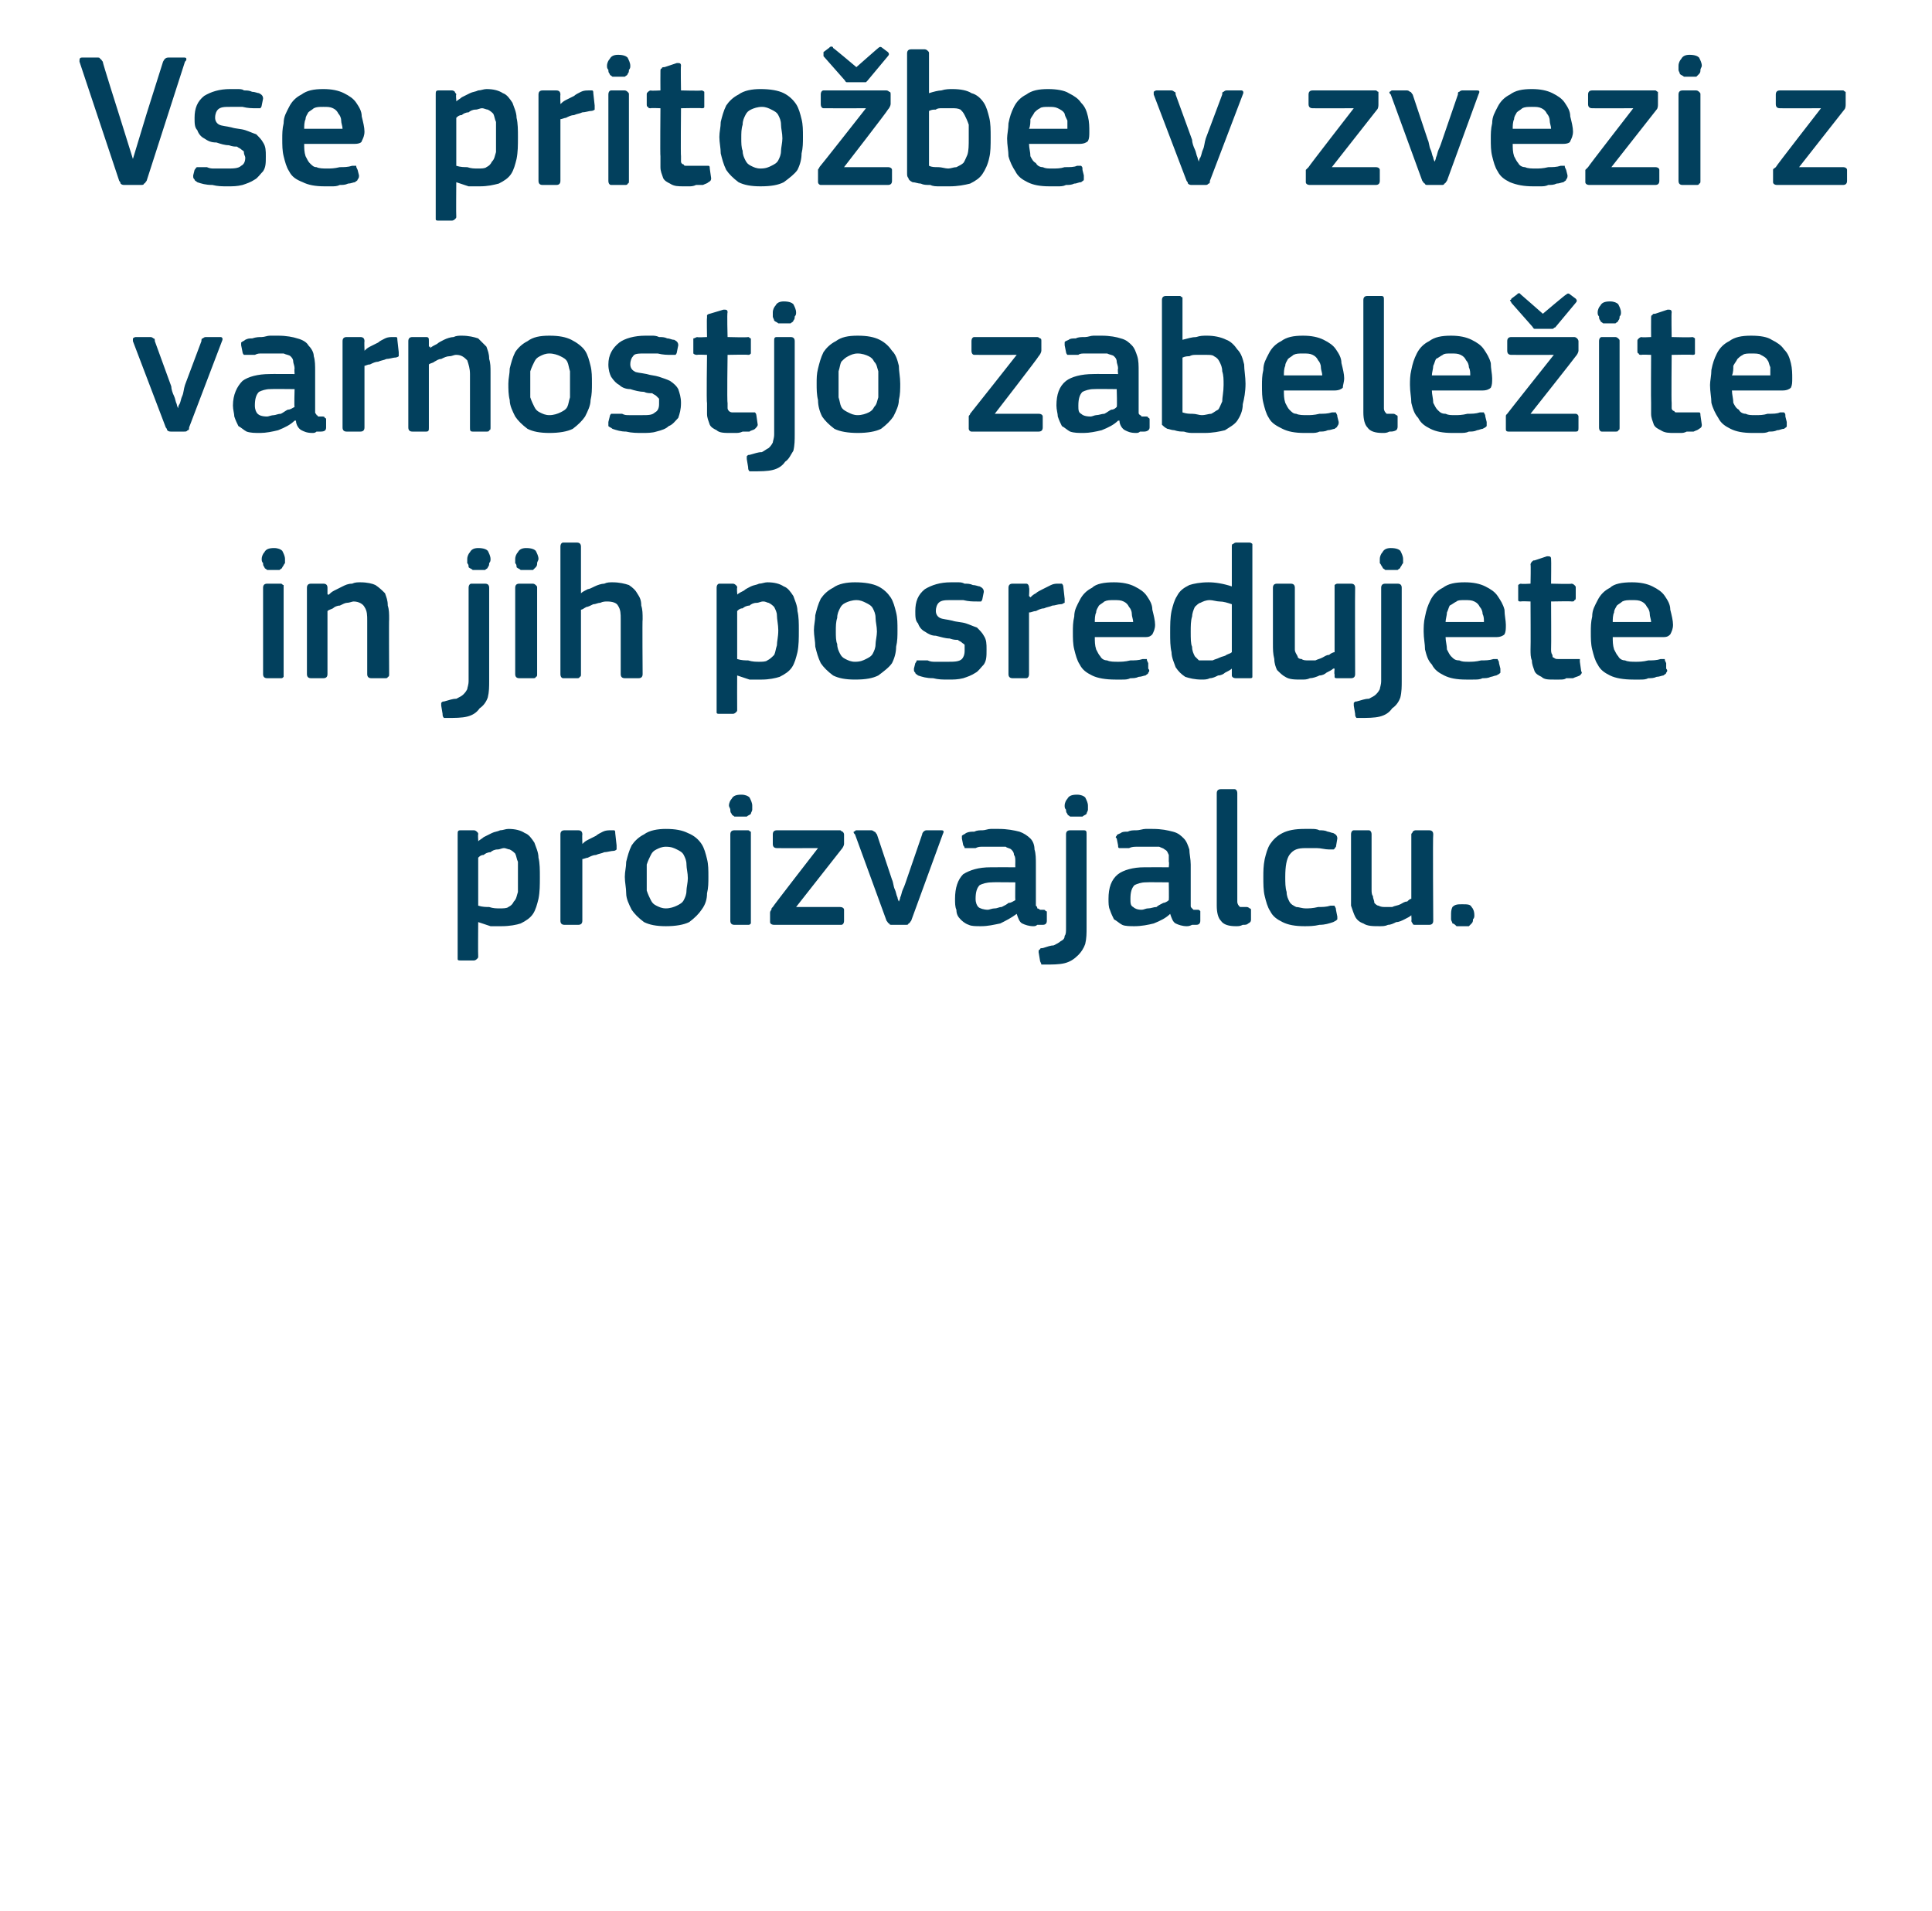 <?xml version="1.0" standalone="no"?><!DOCTYPE svg PUBLIC "-//W3C//DTD SVG 1.1//EN" "http://www.w3.org/Graphics/SVG/1.1/DTD/svg11.dtd"><svg xmlns="http://www.w3.org/2000/svg" version="1.1" width="141px" height="139.5px" viewBox="0 -3 141 139.5" style="top:-3px">  <desc>Vse prito be v zvezi z varnostjo zabele ite in jih posredujete proizvajalcu.</desc>  <defs/>  <g id="Polygon28137">    <path d="M 39.4 61 C 39.4 61.6 39.4 62.1 39.3 62.6 C 39.2 63 39.1 63.4 38.9 63.7 C 38.7 64 38.4 64.2 38 64.4 C 37.7 64.5 37.2 64.6 36.6 64.6 C 36.4 64.6 36.1 64.6 35.8 64.6 C 35.5 64.5 35.2 64.4 34.9 64.3 C 34.89 64.32 34.9 64.3 34.9 64.3 C 34.9 64.3 34.88 66.8 34.9 66.8 C 34.9 66.9 34.9 66.9 34.8 67 C 34.8 67 34.7 67.1 34.6 67.1 C 34.6 67.1 33.6 67.1 33.6 67.1 C 33.5 67.1 33.4 67.1 33.4 67 C 33.4 67 33.4 66.9 33.4 66.8 C 33.4 66.8 33.4 57.9 33.4 57.9 C 33.4 57.7 33.4 57.6 33.6 57.6 C 33.6 57.6 34.6 57.6 34.6 57.6 C 34.7 57.6 34.8 57.7 34.8 57.7 C 34.9 57.8 34.9 57.8 34.9 57.9 C 34.87 57.92 34.9 58.3 34.9 58.3 C 34.9 58.3 34.91 58.37 34.9 58.4 C 35 58.3 35.2 58.2 35.3 58.1 C 35.5 58 35.7 57.9 35.9 57.8 C 36.1 57.7 36.3 57.7 36.5 57.6 C 36.7 57.6 36.9 57.5 37.1 57.5 C 37.6 57.5 38 57.6 38.3 57.8 C 38.6 57.9 38.8 58.2 39 58.5 C 39.1 58.8 39.3 59.2 39.3 59.6 C 39.4 60 39.4 60.5 39.4 61 Z M 37.8 61 C 37.8 60.6 37.8 60.2 37.8 59.9 C 37.7 59.7 37.7 59.5 37.6 59.3 C 37.5 59.2 37.4 59.1 37.2 59 C 37.1 59 36.9 58.9 36.8 58.9 C 36.6 58.9 36.5 59 36.3 59 C 36.1 59 35.9 59.1 35.8 59.2 C 35.6 59.2 35.4 59.3 35.3 59.4 C 35.1 59.4 35 59.5 34.9 59.6 C 34.9 59.6 34.9 63.1 34.9 63.1 C 35.2 63.2 35.5 63.2 35.7 63.2 C 36 63.3 36.2 63.3 36.5 63.3 C 36.7 63.3 37 63.3 37.1 63.2 C 37.3 63.1 37.4 63 37.5 62.8 C 37.7 62.6 37.7 62.4 37.8 62.1 C 37.8 61.8 37.8 61.5 37.8 61 Z M 42.5 64.2 C 42.5 64.4 42.4 64.5 42.2 64.5 C 42.2 64.5 41.2 64.5 41.2 64.5 C 41 64.5 40.9 64.4 40.9 64.2 C 40.9 64.2 40.9 57.9 40.9 57.9 C 40.9 57.7 41 57.6 41.2 57.6 C 41.2 57.6 42.2 57.6 42.2 57.6 C 42.4 57.6 42.5 57.7 42.5 57.9 C 42.48 57.92 42.5 58.5 42.5 58.5 C 42.5 58.5 42.51 58.56 42.5 58.6 C 42.6 58.5 42.7 58.4 42.9 58.3 C 43.1 58.2 43.3 58.1 43.5 58 C 43.6 57.9 43.8 57.8 44 57.7 C 44.2 57.6 44.4 57.6 44.6 57.6 C 44.7 57.6 44.8 57.6 44.8 57.6 C 44.9 57.6 44.9 57.7 44.9 57.8 C 44.9 57.8 45 58.7 45 58.7 C 45 58.8 45 58.9 45 59 C 45 59 44.9 59.1 44.8 59.1 C 44.6 59.1 44.3 59.2 44.1 59.2 C 43.9 59.3 43.7 59.3 43.5 59.4 C 43.3 59.4 43.1 59.5 42.9 59.6 C 42.8 59.6 42.6 59.7 42.5 59.7 C 42.5 59.7 42.5 64.2 42.5 64.2 Z M 51.7 61 C 51.7 61.4 51.7 61.8 51.6 62.2 C 51.6 62.6 51.5 63 51.2 63.4 C 51 63.7 50.7 64 50.3 64.3 C 49.9 64.5 49.3 64.6 48.6 64.6 C 47.9 64.6 47.4 64.5 47 64.3 C 46.6 64 46.3 63.7 46.1 63.4 C 45.9 63 45.7 62.6 45.7 62.2 C 45.7 61.8 45.6 61.4 45.6 61 C 45.6 60.6 45.7 60.3 45.7 59.9 C 45.8 59.5 45.9 59.1 46.1 58.7 C 46.3 58.4 46.6 58.1 47 57.9 C 47.4 57.6 48 57.5 48.6 57.5 C 49.3 57.5 49.8 57.6 50.2 57.8 C 50.7 58 51 58.3 51.2 58.6 C 51.4 58.9 51.5 59.3 51.6 59.7 C 51.7 60.1 51.7 60.5 51.7 61 Z M 50.2 61.1 C 50.2 60.7 50.1 60.4 50.1 60.1 C 50.1 59.8 50 59.6 49.9 59.4 C 49.8 59.2 49.6 59.1 49.4 59 C 49.2 58.9 49 58.8 48.6 58.8 C 48.3 58.8 48.1 58.9 47.9 59 C 47.7 59.1 47.6 59.2 47.5 59.4 C 47.4 59.6 47.3 59.8 47.2 60.1 C 47.2 60.4 47.2 60.7 47.2 61.1 C 47.2 61.4 47.2 61.8 47.2 62 C 47.3 62.3 47.4 62.5 47.5 62.7 C 47.6 62.9 47.7 63 47.9 63.1 C 48.1 63.2 48.3 63.3 48.6 63.3 C 48.9 63.3 49.2 63.2 49.4 63.1 C 49.6 63 49.8 62.9 49.9 62.7 C 50 62.5 50.1 62.3 50.1 62 C 50.1 61.8 50.2 61.4 50.2 61.1 Z M 54.9 55.8 C 54.9 55.9 54.9 56 54.9 56.1 C 54.9 56.2 54.8 56.3 54.8 56.4 C 54.7 56.5 54.6 56.5 54.5 56.6 C 54.4 56.6 54.3 56.6 54.1 56.6 C 53.9 56.6 53.7 56.6 53.6 56.6 C 53.5 56.5 53.4 56.5 53.4 56.4 C 53.3 56.3 53.3 56.2 53.3 56.1 C 53.3 56 53.2 55.9 53.2 55.8 C 53.2 55.6 53.3 55.4 53.4 55.3 C 53.5 55.1 53.7 55 54.1 55 C 54.4 55 54.6 55.1 54.7 55.2 C 54.8 55.4 54.9 55.6 54.9 55.8 Z M 54.8 64.2 C 54.8 64.3 54.8 64.4 54.8 64.4 C 54.7 64.5 54.7 64.5 54.6 64.5 C 54.6 64.5 53.6 64.5 53.6 64.5 C 53.4 64.5 53.3 64.4 53.3 64.2 C 53.3 64.2 53.3 57.9 53.3 57.9 C 53.3 57.7 53.4 57.6 53.6 57.6 C 53.6 57.6 54.6 57.6 54.6 57.6 C 54.7 57.6 54.7 57.7 54.8 57.7 C 54.8 57.8 54.8 57.8 54.8 57.9 C 54.8 57.9 54.8 64.2 54.8 64.2 Z M 61.3 63.2 C 61.5 63.2 61.6 63.3 61.6 63.4 C 61.6 63.4 61.6 64.2 61.6 64.2 C 61.6 64.4 61.5 64.5 61.4 64.5 C 61.4 64.5 56.5 64.5 56.5 64.5 C 56.3 64.5 56.2 64.4 56.2 64.3 C 56.2 64.3 56.2 63.6 56.2 63.6 C 56.2 63.6 56.2 63.5 56.3 63.4 C 56.3 63.3 56.3 63.3 56.4 63.2 C 56.38 63.18 59.7 58.9 59.7 58.9 C 59.7 58.9 56.69 58.91 56.7 58.9 C 56.5 58.9 56.4 58.8 56.4 58.6 C 56.4 58.6 56.4 57.9 56.4 57.9 C 56.4 57.7 56.5 57.6 56.7 57.6 C 56.7 57.6 61.3 57.6 61.3 57.6 C 61.4 57.6 61.4 57.7 61.5 57.7 C 61.5 57.7 61.6 57.8 61.6 57.9 C 61.6 57.9 61.6 58.6 61.6 58.6 C 61.6 58.7 61.5 58.9 61.4 59 C 61.38 59.03 58.1 63.2 58.1 63.2 C 58.1 63.2 61.34 63.2 61.3 63.2 Z M 65.6 62.8 C 65.6 62.8 65.7 62.6 65.7 62.5 C 65.8 62.3 65.8 62.1 65.9 61.9 C 66 61.7 66.1 61.4 66.2 61.1 C 66.2 61.1 67.3 57.9 67.3 57.9 C 67.3 57.8 67.4 57.7 67.4 57.7 C 67.4 57.7 67.5 57.6 67.6 57.6 C 67.6 57.6 68.7 57.6 68.7 57.6 C 68.9 57.6 68.9 57.7 68.8 57.9 C 68.8 57.9 66.5 64.2 66.5 64.2 C 66.4 64.3 66.4 64.4 66.3 64.4 C 66.3 64.5 66.2 64.5 66.1 64.5 C 66.1 64.5 65.1 64.5 65.1 64.5 C 65 64.5 64.9 64.5 64.9 64.4 C 64.8 64.4 64.8 64.3 64.7 64.2 C 64.7 64.2 62.4 57.9 62.4 57.9 C 62.3 57.8 62.3 57.8 62.3 57.7 C 62.4 57.7 62.4 57.6 62.5 57.6 C 62.5 57.6 63.6 57.6 63.6 57.6 C 63.7 57.6 63.8 57.7 63.8 57.7 C 63.9 57.7 63.9 57.8 64 57.9 C 64 57.9 65.1 61.2 65.1 61.2 C 65.2 61.4 65.2 61.7 65.3 61.9 C 65.4 62.1 65.4 62.3 65.5 62.5 C 65.5 62.6 65.6 62.8 65.6 62.8 C 65.6 62.8 65.6 62.8 65.6 62.8 Z M 74.1 61.4 C 74.1 61.4 72.37 61.38 72.4 61.4 C 72 61.4 71.7 61.5 71.5 61.6 C 71.3 61.8 71.2 62.1 71.2 62.6 C 71.2 62.9 71.3 63.1 71.4 63.2 C 71.5 63.3 71.8 63.4 72.1 63.4 C 72.2 63.4 72.4 63.3 72.6 63.3 C 72.8 63.3 72.9 63.2 73.1 63.2 C 73.3 63.1 73.5 63 73.6 62.9 C 73.8 62.9 73.9 62.8 74.1 62.7 C 74.08 62.71 74.1 61.4 74.1 61.4 Z M 74.2 63.7 C 73.8 64 73.4 64.2 73 64.4 C 72.5 64.5 72.1 64.6 71.6 64.6 C 71.2 64.6 70.9 64.6 70.7 64.5 C 70.4 64.4 70.2 64.2 70.1 64.1 C 69.9 63.9 69.8 63.7 69.8 63.4 C 69.7 63.2 69.7 62.9 69.7 62.6 C 69.7 61.8 69.9 61.2 70.3 60.8 C 70.8 60.5 71.4 60.3 72.3 60.3 C 72.3 60.29 74.1 60.3 74.1 60.3 C 74.1 60.3 74.09 59.92 74.1 59.9 C 74.1 59.7 74.1 59.5 74 59.4 C 74 59.2 73.9 59.1 73.8 59 C 73.7 58.9 73.5 58.9 73.4 58.8 C 73.2 58.8 72.9 58.8 72.6 58.8 C 72.5 58.8 72.4 58.8 72.2 58.8 C 72.1 58.8 71.9 58.8 71.7 58.8 C 71.5 58.8 71.4 58.8 71.2 58.9 C 71 58.9 70.9 58.9 70.7 58.9 C 70.6 58.9 70.5 58.9 70.4 58.9 C 70.4 58.9 70.4 58.8 70.3 58.7 C 70.3 58.7 70.2 58.2 70.2 58.2 C 70.2 58.1 70.2 58.1 70.2 58 C 70.3 57.9 70.4 57.9 70.5 57.8 C 70.7 57.7 70.9 57.7 71.1 57.7 C 71.3 57.6 71.5 57.6 71.7 57.6 C 71.9 57.6 72.1 57.5 72.3 57.5 C 72.5 57.5 72.7 57.5 72.9 57.5 C 73.5 57.5 74 57.6 74.4 57.7 C 74.7 57.8 75 58 75.2 58.2 C 75.4 58.4 75.5 58.7 75.5 59 C 75.6 59.3 75.6 59.7 75.6 60.1 C 75.6 60.1 75.6 62.8 75.6 62.8 C 75.6 62.9 75.6 63 75.6 63.1 C 75.7 63.2 75.7 63.2 75.7 63.3 C 75.7 63.3 75.8 63.3 75.9 63.4 C 75.9 63.4 76 63.4 76.1 63.4 C 76.2 63.4 76.3 63.4 76.3 63.5 C 76.4 63.5 76.4 63.5 76.4 63.6 C 76.4 63.6 76.4 64.2 76.4 64.2 C 76.4 64.4 76.3 64.5 76.1 64.5 C 75.9 64.5 75.8 64.5 75.7 64.5 C 75.6 64.6 75.5 64.6 75.4 64.6 C 75.1 64.6 74.8 64.5 74.6 64.4 C 74.4 64.3 74.3 64 74.2 63.7 C 74.2 63.7 74.2 63.7 74.2 63.7 Z M 79.3 64.7 C 79.3 65.1 79.3 65.5 79.2 65.9 C 79.1 66.2 78.9 66.5 78.7 66.7 C 78.4 67 78.1 67.2 77.7 67.3 C 77.3 67.4 76.8 67.4 76.2 67.4 C 76.2 67.4 76.1 67.4 76 67.4 C 76 67.3 75.9 67.2 75.9 67.1 C 75.9 67.1 75.8 66.5 75.8 66.5 C 75.8 66.4 75.8 66.3 75.9 66.3 C 75.9 66.2 76 66.2 76.1 66.2 C 76.4 66.1 76.7 66 76.9 66 C 77.1 65.9 77.3 65.8 77.4 65.7 C 77.6 65.6 77.7 65.5 77.7 65.3 C 77.8 65.2 77.8 65 77.8 64.7 C 77.8 64.7 77.8 57.9 77.8 57.9 C 77.8 57.7 77.9 57.6 78.1 57.6 C 78.1 57.6 79.1 57.6 79.1 57.6 C 79.3 57.6 79.3 57.7 79.3 57.9 C 79.3 57.9 79.3 64.7 79.3 64.7 Z M 79.4 55.8 C 79.4 55.9 79.4 56 79.4 56.1 C 79.4 56.2 79.3 56.3 79.3 56.4 C 79.2 56.5 79.1 56.5 79 56.6 C 78.9 56.6 78.7 56.6 78.6 56.6 C 78.4 56.6 78.2 56.6 78.1 56.6 C 78 56.5 77.9 56.5 77.9 56.4 C 77.8 56.3 77.8 56.2 77.8 56.1 C 77.7 56 77.7 55.9 77.7 55.8 C 77.7 55.6 77.8 55.4 77.9 55.3 C 78 55.1 78.2 55 78.6 55 C 78.9 55 79.1 55.1 79.2 55.2 C 79.3 55.4 79.4 55.6 79.4 55.8 Z M 85.3 61.4 C 85.3 61.4 83.61 61.38 83.6 61.4 C 83.3 61.4 83 61.5 82.8 61.6 C 82.6 61.8 82.5 62.1 82.5 62.6 C 82.5 62.9 82.5 63.1 82.7 63.2 C 82.8 63.3 83 63.4 83.3 63.4 C 83.5 63.4 83.6 63.3 83.8 63.3 C 84 63.3 84.2 63.2 84.4 63.2 C 84.5 63.1 84.7 63 84.9 62.9 C 85 62.9 85.2 62.8 85.3 62.7 C 85.32 62.71 85.3 61.4 85.3 61.4 Z M 85.4 63.7 C 85.1 64 84.7 64.2 84.2 64.4 C 83.8 64.5 83.3 64.6 82.8 64.6 C 82.5 64.6 82.1 64.6 81.9 64.5 C 81.7 64.4 81.5 64.2 81.3 64.1 C 81.2 63.9 81.1 63.7 81 63.4 C 80.9 63.2 80.9 62.9 80.9 62.6 C 80.9 61.8 81.1 61.2 81.6 60.8 C 82 60.5 82.7 60.3 83.5 60.3 C 83.54 60.29 85.3 60.3 85.3 60.3 C 85.3 60.3 85.34 59.92 85.3 59.9 C 85.3 59.7 85.3 59.5 85.3 59.4 C 85.2 59.2 85.2 59.1 85 59 C 84.9 58.9 84.8 58.9 84.6 58.8 C 84.4 58.8 84.2 58.8 83.9 58.8 C 83.8 58.8 83.6 58.8 83.5 58.8 C 83.3 58.8 83.1 58.8 83 58.8 C 82.8 58.8 82.6 58.8 82.4 58.9 C 82.3 58.9 82.1 58.9 82 58.9 C 81.8 58.9 81.7 58.9 81.7 58.9 C 81.6 58.9 81.6 58.8 81.6 58.7 C 81.6 58.7 81.5 58.2 81.5 58.2 C 81.4 58.1 81.4 58.1 81.5 58 C 81.5 57.9 81.6 57.9 81.8 57.8 C 81.9 57.7 82.1 57.7 82.3 57.7 C 82.5 57.6 82.7 57.6 82.9 57.6 C 83.2 57.6 83.4 57.5 83.6 57.5 C 83.8 57.5 84 57.5 84.1 57.5 C 84.8 57.5 85.2 57.6 85.6 57.7 C 86 57.8 86.2 58 86.4 58.2 C 86.6 58.4 86.7 58.7 86.8 59 C 86.8 59.3 86.9 59.7 86.9 60.1 C 86.9 60.1 86.9 62.8 86.9 62.8 C 86.9 62.9 86.9 63 86.9 63.1 C 86.9 63.2 86.9 63.2 87 63.3 C 87 63.3 87 63.3 87.1 63.4 C 87.2 63.4 87.3 63.4 87.4 63.4 C 87.5 63.4 87.5 63.4 87.6 63.5 C 87.6 63.5 87.6 63.5 87.6 63.6 C 87.6 63.6 87.6 64.2 87.6 64.2 C 87.6 64.4 87.5 64.5 87.3 64.5 C 87.2 64.5 87.1 64.5 87 64.5 C 86.8 64.6 86.7 64.6 86.6 64.6 C 86.3 64.6 86 64.5 85.8 64.4 C 85.6 64.3 85.5 64 85.4 63.7 C 85.4 63.7 85.4 63.7 85.4 63.7 Z M 90.3 62.8 C 90.3 63 90.4 63.1 90.5 63.2 C 90.6 63.2 90.7 63.2 91 63.2 C 91.1 63.2 91.2 63.3 91.2 63.3 C 91.2 63.3 91.3 63.3 91.3 63.4 C 91.3 63.4 91.3 64.1 91.3 64.1 C 91.3 64.2 91.3 64.3 91.1 64.4 C 91 64.5 90.9 64.5 90.7 64.5 C 90.5 64.6 90.4 64.6 90.2 64.6 C 89.7 64.6 89.3 64.5 89.1 64.2 C 88.9 64 88.8 63.6 88.8 63.1 C 88.8 63.1 88.8 54.9 88.8 54.9 C 88.8 54.7 88.9 54.6 89.1 54.6 C 89.1 54.6 90.1 54.6 90.1 54.6 C 90.2 54.6 90.3 54.7 90.3 54.9 C 90.3 54.9 90.3 62.8 90.3 62.8 Z M 97.6 63.9 C 97.6 64 97.6 64 97.6 64.1 C 97.5 64.2 97.5 64.2 97.3 64.3 C 97 64.4 96.7 64.5 96.3 64.5 C 95.9 64.6 95.5 64.6 95.2 64.6 C 94.5 64.6 94 64.5 93.6 64.3 C 93.2 64.1 92.9 63.9 92.7 63.5 C 92.5 63.2 92.4 62.8 92.3 62.4 C 92.2 62 92.2 61.5 92.2 61 C 92.2 60.6 92.2 60.2 92.3 59.7 C 92.4 59.3 92.5 58.9 92.7 58.6 C 92.9 58.3 93.2 58 93.6 57.8 C 94 57.6 94.5 57.5 95.2 57.5 C 95.4 57.5 95.5 57.5 95.7 57.5 C 95.9 57.5 96.1 57.5 96.3 57.6 C 96.5 57.6 96.7 57.6 96.9 57.7 C 97 57.7 97.2 57.8 97.3 57.8 C 97.5 57.9 97.6 58 97.6 58.2 C 97.6 58.2 97.5 58.8 97.5 58.8 C 97.4 58.9 97.4 59 97.3 59 C 97.3 59 97.2 59 97 59 C 96.7 59 96.4 58.9 96.1 58.9 C 95.8 58.9 95.6 58.9 95.3 58.9 C 94.7 58.9 94.4 59 94.1 59.4 C 93.9 59.7 93.8 60.2 93.8 61 C 93.8 61.4 93.8 61.8 93.9 62.1 C 93.9 62.4 94 62.6 94.1 62.8 C 94.2 63 94.4 63.1 94.6 63.2 C 94.8 63.2 95 63.3 95.3 63.3 C 95.5 63.3 95.8 63.3 96.2 63.2 C 96.5 63.2 96.8 63.2 97.1 63.1 C 97.2 63.1 97.3 63.1 97.4 63.1 C 97.4 63.2 97.5 63.2 97.5 63.4 C 97.5 63.4 97.6 63.9 97.6 63.9 Z M 104.6 64.2 C 104.6 64.4 104.5 64.5 104.3 64.5 C 104.3 64.5 103.3 64.5 103.3 64.5 C 103.2 64.5 103.1 64.5 103.1 64.4 C 103.1 64.4 103 64.3 103 64.2 C 103.03 64.23 103 63.8 103 63.8 C 103 63.8 103 63.79 103 63.8 C 102.9 63.9 102.7 64 102.5 64.1 C 102.3 64.2 102.1 64.3 101.9 64.3 C 101.7 64.4 101.5 64.5 101.3 64.5 C 101.1 64.6 100.9 64.6 100.7 64.6 C 100.2 64.6 99.8 64.6 99.5 64.4 C 99.2 64.3 99 64.1 98.9 63.9 C 98.8 63.7 98.7 63.4 98.6 63.1 C 98.6 62.7 98.6 62.4 98.6 62 C 98.6 62 98.6 57.9 98.6 57.9 C 98.6 57.7 98.7 57.6 98.8 57.6 C 98.8 57.6 99.9 57.6 99.9 57.6 C 100 57.6 100.1 57.7 100.1 57.9 C 100.1 57.9 100.1 61.9 100.1 61.9 C 100.1 62.1 100.1 62.3 100.2 62.4 C 100.2 62.6 100.3 62.7 100.3 62.9 C 100.4 63 100.5 63.1 100.6 63.1 C 100.8 63.2 100.9 63.2 101.2 63.2 C 101.3 63.2 101.5 63.2 101.6 63.2 C 101.8 63.1 102 63.1 102.2 63 C 102.4 62.9 102.5 62.8 102.7 62.8 C 102.8 62.7 102.9 62.6 103 62.6 C 103 62.6 103 57.9 103 57.9 C 103 57.8 103.1 57.8 103.1 57.7 C 103.1 57.7 103.2 57.6 103.3 57.6 C 103.3 57.6 104.3 57.6 104.3 57.6 C 104.5 57.6 104.6 57.7 104.6 57.9 C 104.56 57.92 104.6 64.2 104.6 64.2 C 104.6 64.2 104.56 64.23 104.6 64.2 Z M 107.6 63.8 C 107.6 63.9 107.6 64 107.5 64.1 C 107.5 64.2 107.5 64.3 107.4 64.4 C 107.4 64.4 107.3 64.5 107.2 64.6 C 107.1 64.6 106.9 64.6 106.7 64.6 C 106.5 64.6 106.4 64.6 106.3 64.6 C 106.2 64.5 106.1 64.4 106 64.4 C 106 64.3 105.9 64.2 105.9 64.1 C 105.9 64 105.9 63.9 105.9 63.8 C 105.9 63.6 105.9 63.4 106 63.2 C 106.2 63 106.4 63 106.7 63 C 107.1 63 107.3 63 107.4 63.2 C 107.5 63.3 107.6 63.5 107.6 63.8 Z " stroke="none" fill="#02405d"/>  </g>  <g id="Polygon28136">    <path d="M 20.8 37.8 C 20.8 37.9 20.8 38 20.8 38.1 C 20.7 38.2 20.7 38.3 20.6 38.4 C 20.6 38.5 20.5 38.5 20.4 38.6 C 20.3 38.6 20.1 38.6 20 38.6 C 19.8 38.6 19.6 38.6 19.5 38.6 C 19.4 38.5 19.3 38.5 19.3 38.4 C 19.2 38.3 19.2 38.2 19.2 38.1 C 19.1 38 19.1 37.9 19.1 37.8 C 19.1 37.6 19.2 37.4 19.3 37.3 C 19.4 37.1 19.6 37 20 37 C 20.3 37 20.5 37.1 20.6 37.2 C 20.7 37.4 20.8 37.6 20.8 37.8 Z M 20.7 46.2 C 20.7 46.3 20.7 46.4 20.7 46.4 C 20.6 46.5 20.6 46.5 20.5 46.5 C 20.5 46.5 19.5 46.5 19.5 46.5 C 19.3 46.5 19.2 46.4 19.2 46.2 C 19.2 46.2 19.2 39.9 19.2 39.9 C 19.2 39.7 19.3 39.6 19.5 39.6 C 19.5 39.6 20.5 39.6 20.5 39.6 C 20.6 39.6 20.6 39.7 20.7 39.7 C 20.7 39.8 20.7 39.8 20.7 39.9 C 20.7 39.9 20.7 46.2 20.7 46.2 Z M 28.4 46.2 C 28.4 46.3 28.4 46.4 28.3 46.4 C 28.3 46.5 28.2 46.5 28.1 46.5 C 28.1 46.5 27.1 46.5 27.1 46.5 C 26.9 46.5 26.8 46.4 26.8 46.2 C 26.8 46.2 26.8 42.3 26.8 42.3 C 26.8 41.9 26.8 41.6 26.6 41.3 C 26.5 41.1 26.2 40.9 25.8 40.9 C 25.7 40.9 25.5 41 25.3 41 C 25.2 41 25 41.1 24.8 41.2 C 24.6 41.2 24.4 41.3 24.3 41.4 C 24.1 41.5 24 41.5 23.9 41.6 C 23.9 41.6 23.9 46.2 23.9 46.2 C 23.9 46.4 23.8 46.5 23.6 46.5 C 23.6 46.5 22.7 46.5 22.7 46.5 C 22.5 46.5 22.4 46.4 22.4 46.2 C 22.4 46.2 22.4 39.9 22.4 39.9 C 22.4 39.7 22.5 39.6 22.7 39.6 C 22.7 39.6 23.6 39.6 23.6 39.6 C 23.8 39.6 23.9 39.7 23.9 39.9 C 23.9 39.9 23.9 40.3 23.9 40.3 C 23.9 40.3 23.9 40.3 23.9 40.3 C 23.9 40.4 23.9 40.4 24 40.4 C 24.1 40.3 24.2 40.2 24.4 40.1 C 24.6 40 24.8 39.9 25 39.8 C 25.2 39.7 25.4 39.6 25.7 39.6 C 25.9 39.5 26.1 39.5 26.3 39.5 C 26.8 39.5 27.2 39.6 27.4 39.7 C 27.7 39.9 27.9 40.1 28.1 40.3 C 28.2 40.6 28.3 40.8 28.3 41.2 C 28.4 41.5 28.4 41.8 28.4 42.2 C 28.38 42.17 28.4 46.2 28.4 46.2 C 28.4 46.2 28.38 46.23 28.4 46.2 Z M 35.7 46.7 C 35.7 47.1 35.7 47.5 35.6 47.9 C 35.5 48.2 35.3 48.5 35 48.7 C 34.8 49 34.5 49.2 34.1 49.3 C 33.7 49.4 33.2 49.4 32.6 49.4 C 32.5 49.4 32.5 49.4 32.4 49.4 C 32.3 49.3 32.3 49.2 32.3 49.1 C 32.3 49.1 32.2 48.5 32.2 48.5 C 32.2 48.4 32.2 48.3 32.2 48.3 C 32.3 48.2 32.3 48.2 32.4 48.2 C 32.8 48.1 33 48 33.3 48 C 33.5 47.9 33.7 47.8 33.8 47.7 C 33.9 47.6 34 47.5 34.1 47.3 C 34.1 47.2 34.2 47 34.2 46.7 C 34.2 46.7 34.2 39.9 34.2 39.9 C 34.2 39.7 34.3 39.6 34.4 39.6 C 34.4 39.6 35.4 39.6 35.4 39.6 C 35.6 39.6 35.7 39.7 35.7 39.9 C 35.7 39.9 35.7 46.7 35.7 46.7 Z M 35.8 37.8 C 35.8 37.9 35.8 38 35.7 38.1 C 35.7 38.2 35.7 38.3 35.6 38.4 C 35.6 38.5 35.5 38.5 35.4 38.6 C 35.3 38.6 35.1 38.6 34.9 38.6 C 34.7 38.6 34.6 38.6 34.5 38.6 C 34.4 38.5 34.3 38.5 34.2 38.4 C 34.2 38.3 34.2 38.2 34.1 38.1 C 34.1 38 34.1 37.9 34.1 37.8 C 34.1 37.6 34.2 37.4 34.3 37.3 C 34.4 37.1 34.6 37 34.9 37 C 35.3 37 35.5 37.1 35.6 37.2 C 35.7 37.4 35.8 37.6 35.8 37.8 Z M 39.3 37.8 C 39.3 37.9 39.2 38 39.2 38.1 C 39.2 38.2 39.2 38.3 39.1 38.4 C 39 38.5 39 38.5 38.9 38.6 C 38.7 38.6 38.6 38.6 38.4 38.6 C 38.2 38.6 38.1 38.6 38 38.6 C 37.9 38.5 37.8 38.5 37.7 38.4 C 37.7 38.3 37.7 38.2 37.6 38.1 C 37.6 38 37.6 37.9 37.6 37.8 C 37.6 37.6 37.7 37.4 37.8 37.3 C 37.9 37.1 38.1 37 38.4 37 C 38.8 37 39 37.1 39.1 37.2 C 39.2 37.4 39.3 37.6 39.3 37.8 Z M 39.2 46.2 C 39.2 46.3 39.2 46.4 39.1 46.4 C 39.1 46.5 39 46.5 38.9 46.5 C 38.9 46.5 37.9 46.5 37.9 46.5 C 37.7 46.5 37.6 46.4 37.6 46.2 C 37.6 46.2 37.6 39.9 37.6 39.9 C 37.6 39.7 37.7 39.6 37.9 39.6 C 37.9 39.6 38.9 39.6 38.9 39.6 C 39 39.6 39.1 39.7 39.1 39.7 C 39.2 39.8 39.2 39.8 39.2 39.9 C 39.2 39.9 39.2 46.2 39.2 46.2 Z M 46.9 46.2 C 46.9 46.4 46.8 46.5 46.6 46.5 C 46.6 46.5 45.6 46.5 45.6 46.5 C 45.4 46.5 45.3 46.4 45.3 46.2 C 45.3 45.6 45.3 44.9 45.3 44.2 C 45.3 43.5 45.3 42.9 45.3 42.2 C 45.3 41.8 45.3 41.5 45.1 41.2 C 45 41 44.7 40.9 44.3 40.9 C 44.2 40.9 44 40.9 43.8 41 C 43.6 41 43.5 41.1 43.3 41.1 C 43.1 41.2 42.9 41.3 42.8 41.3 C 42.6 41.4 42.5 41.5 42.4 41.5 C 42.4 41.5 42.4 46.2 42.4 46.2 C 42.4 46.3 42.4 46.4 42.3 46.4 C 42.3 46.5 42.2 46.5 42.1 46.5 C 42.1 46.5 41.1 46.5 41.1 46.5 C 41 46.5 40.9 46.4 40.9 46.2 C 40.9 46.2 40.9 36.9 40.9 36.9 C 40.9 36.7 41 36.6 41.1 36.6 C 41.1 36.6 42.1 36.6 42.1 36.6 C 42.3 36.6 42.4 36.7 42.4 36.9 C 42.4 36.9 42.4 40.3 42.4 40.3 C 42.5 40.2 42.7 40.1 42.9 40 C 43 40 43.2 39.9 43.4 39.8 C 43.6 39.7 43.9 39.6 44.1 39.6 C 44.3 39.5 44.5 39.5 44.7 39.5 C 45.2 39.5 45.6 39.6 45.9 39.7 C 46.2 39.9 46.4 40.1 46.5 40.3 C 46.7 40.6 46.8 40.8 46.8 41.2 C 46.9 41.5 46.9 41.8 46.9 42.2 C 46.87 42.17 46.9 46.2 46.9 46.2 C 46.9 46.2 46.87 46.23 46.9 46.2 Z M 58.3 43 C 58.3 43.6 58.3 44.1 58.2 44.6 C 58.1 45 58 45.4 57.8 45.7 C 57.6 46 57.3 46.2 56.9 46.4 C 56.6 46.5 56.1 46.6 55.6 46.6 C 55.3 46.6 55 46.6 54.7 46.6 C 54.4 46.5 54.1 46.4 53.8 46.3 C 53.8 46.32 53.8 46.3 53.8 46.3 C 53.8 46.3 53.79 48.8 53.8 48.8 C 53.8 48.9 53.8 48.9 53.7 49 C 53.7 49 53.6 49.1 53.5 49.1 C 53.5 49.1 52.5 49.1 52.5 49.1 C 52.4 49.1 52.3 49.1 52.3 49 C 52.3 49 52.3 48.9 52.3 48.8 C 52.3 48.8 52.3 39.9 52.3 39.9 C 52.3 39.7 52.4 39.6 52.5 39.6 C 52.5 39.6 53.5 39.6 53.5 39.6 C 53.6 39.6 53.7 39.7 53.7 39.7 C 53.8 39.8 53.8 39.8 53.8 39.9 C 53.77 39.92 53.8 40.3 53.8 40.3 C 53.8 40.3 53.82 40.37 53.8 40.4 C 53.9 40.3 54.1 40.2 54.3 40.1 C 54.4 40 54.6 39.9 54.8 39.8 C 55 39.7 55.2 39.7 55.4 39.6 C 55.6 39.6 55.8 39.5 56 39.5 C 56.5 39.5 56.9 39.6 57.2 39.8 C 57.5 39.9 57.7 40.2 57.9 40.5 C 58 40.8 58.2 41.2 58.2 41.6 C 58.3 42 58.3 42.5 58.3 43 Z M 56.8 43 C 56.8 42.6 56.7 42.2 56.7 41.9 C 56.7 41.7 56.6 41.5 56.5 41.3 C 56.4 41.2 56.3 41.1 56.1 41 C 56 41 55.9 40.9 55.7 40.9 C 55.5 40.9 55.4 41 55.2 41 C 55 41 54.8 41.1 54.7 41.2 C 54.5 41.2 54.3 41.3 54.2 41.4 C 54 41.4 53.9 41.5 53.8 41.6 C 53.8 41.6 53.8 45.1 53.8 45.1 C 54.1 45.2 54.4 45.2 54.6 45.2 C 54.9 45.3 55.2 45.3 55.4 45.3 C 55.6 45.3 55.9 45.3 56 45.2 C 56.2 45.1 56.3 45 56.5 44.8 C 56.6 44.6 56.6 44.4 56.7 44.1 C 56.7 43.8 56.8 43.5 56.8 43 Z M 65.5 43 C 65.5 43.4 65.5 43.8 65.4 44.2 C 65.4 44.6 65.3 45 65.1 45.4 C 64.9 45.7 64.5 46 64.1 46.3 C 63.7 46.5 63.2 46.6 62.4 46.6 C 61.7 46.6 61.2 46.5 60.8 46.3 C 60.4 46 60.1 45.7 59.9 45.4 C 59.7 45 59.6 44.6 59.5 44.2 C 59.5 43.8 59.4 43.4 59.4 43 C 59.4 42.6 59.5 42.3 59.5 41.9 C 59.6 41.5 59.7 41.1 59.9 40.7 C 60.1 40.4 60.4 40.1 60.8 39.9 C 61.2 39.6 61.8 39.5 62.4 39.5 C 63.1 39.5 63.7 39.6 64.1 39.8 C 64.5 40 64.8 40.3 65 40.6 C 65.2 40.9 65.3 41.3 65.4 41.7 C 65.5 42.1 65.5 42.5 65.5 43 Z M 64 43.1 C 64 42.7 63.9 42.4 63.9 42.1 C 63.9 41.8 63.8 41.6 63.7 41.4 C 63.6 41.2 63.4 41.1 63.2 41 C 63 40.9 62.8 40.8 62.5 40.8 C 62.2 40.8 61.9 40.9 61.7 41 C 61.5 41.1 61.4 41.2 61.3 41.4 C 61.2 41.6 61.1 41.8 61.1 42.1 C 61 42.4 61 42.7 61 43.1 C 61 43.4 61 43.8 61.1 44 C 61.1 44.3 61.2 44.5 61.3 44.7 C 61.4 44.9 61.5 45 61.7 45.1 C 61.9 45.2 62.1 45.3 62.4 45.3 C 62.8 45.3 63 45.2 63.2 45.1 C 63.4 45 63.6 44.9 63.7 44.7 C 63.8 44.5 63.9 44.3 63.9 44 C 63.9 43.8 64 43.4 64 43.1 Z M 72 44.4 C 72 44.9 72 45.2 71.8 45.5 C 71.6 45.7 71.4 46 71.2 46.1 C 70.9 46.3 70.6 46.4 70.3 46.5 C 69.9 46.6 69.6 46.6 69.2 46.6 C 68.8 46.6 68.5 46.6 68.1 46.5 C 67.6 46.5 67.3 46.4 67 46.3 C 66.9 46.2 66.8 46.2 66.8 46.1 C 66.7 46 66.7 46 66.7 45.8 C 66.7 45.8 66.8 45.4 66.8 45.4 C 66.9 45.3 66.9 45.2 66.9 45.2 C 67 45.2 67.1 45.2 67.2 45.2 C 67.3 45.2 67.5 45.2 67.7 45.2 C 67.9 45.3 68.1 45.3 68.2 45.3 C 68.4 45.3 68.6 45.3 68.8 45.3 C 68.9 45.3 69.1 45.3 69.2 45.3 C 69.6 45.3 70 45.3 70.2 45.1 C 70.3 45 70.4 44.8 70.4 44.5 C 70.4 44.4 70.4 44.3 70.4 44.1 C 70.4 44 70.3 44 70.2 43.9 C 70.1 43.8 70 43.8 69.9 43.7 C 69.7 43.7 69.6 43.7 69.3 43.6 C 69 43.6 68.7 43.5 68.3 43.4 C 68 43.4 67.8 43.3 67.5 43.1 C 67.3 43 67.1 42.8 67 42.5 C 66.8 42.3 66.8 42 66.8 41.6 C 66.8 40.9 67 40.4 67.5 40 C 68 39.7 68.6 39.5 69.4 39.5 C 69.5 39.5 69.7 39.5 69.9 39.5 C 70.1 39.5 70.2 39.5 70.4 39.6 C 70.6 39.6 70.8 39.6 71 39.7 C 71.2 39.7 71.4 39.8 71.5 39.8 C 71.7 39.9 71.8 40 71.8 40.2 C 71.8 40.2 71.7 40.7 71.7 40.7 C 71.7 40.8 71.6 40.9 71.6 40.9 C 71.5 40.9 71.4 40.9 71.3 40.9 C 71 40.9 70.7 40.9 70.3 40.8 C 70 40.8 69.7 40.8 69.4 40.8 C 69 40.8 68.7 40.8 68.5 41 C 68.4 41.1 68.3 41.3 68.3 41.6 C 68.3 41.8 68.4 42 68.6 42.1 C 68.8 42.2 69.1 42.2 69.5 42.3 C 69.8 42.4 70.2 42.4 70.5 42.5 C 70.8 42.6 71 42.7 71.3 42.8 C 71.5 43 71.7 43.2 71.8 43.4 C 72 43.7 72 44 72 44.4 Z M 75.1 46.2 C 75.1 46.4 75 46.5 74.9 46.5 C 74.9 46.5 73.9 46.5 73.9 46.5 C 73.7 46.5 73.6 46.4 73.6 46.2 C 73.6 46.2 73.6 39.9 73.6 39.9 C 73.6 39.7 73.7 39.6 73.9 39.6 C 73.9 39.6 74.9 39.6 74.9 39.6 C 75 39.6 75.1 39.7 75.1 39.9 C 75.14 39.92 75.1 40.5 75.1 40.5 C 75.1 40.5 75.17 40.56 75.2 40.6 C 75.3 40.5 75.4 40.4 75.6 40.3 C 75.7 40.2 75.9 40.1 76.1 40 C 76.3 39.9 76.5 39.8 76.7 39.7 C 76.9 39.6 77.1 39.6 77.2 39.6 C 77.3 39.6 77.4 39.6 77.5 39.6 C 77.5 39.6 77.6 39.7 77.6 39.8 C 77.6 39.8 77.7 40.7 77.7 40.7 C 77.7 40.8 77.7 40.9 77.7 41 C 77.6 41 77.6 41.1 77.4 41.1 C 77.2 41.1 77 41.2 76.8 41.2 C 76.6 41.3 76.4 41.3 76.2 41.4 C 76 41.4 75.8 41.5 75.6 41.6 C 75.4 41.6 75.3 41.7 75.1 41.7 C 75.1 41.7 75.1 46.2 75.1 46.2 Z M 79.9 43.5 C 79.9 43.8 79.9 44.1 80 44.4 C 80.1 44.6 80.2 44.8 80.3 44.9 C 80.4 45.1 80.6 45.2 80.8 45.2 C 81 45.3 81.3 45.3 81.6 45.3 C 81.8 45.3 82.1 45.3 82.5 45.2 C 82.8 45.2 83.1 45.2 83.4 45.1 C 83.5 45.1 83.6 45.1 83.7 45.1 C 83.7 45.2 83.7 45.2 83.8 45.4 C 83.8 45.4 83.8 45.8 83.8 45.8 C 83.9 45.9 83.9 46 83.8 46.1 C 83.8 46.2 83.7 46.2 83.6 46.3 C 83.5 46.3 83.3 46.4 83.1 46.4 C 82.9 46.5 82.7 46.5 82.5 46.5 C 82.3 46.6 82.1 46.6 81.9 46.6 C 81.7 46.6 81.5 46.6 81.4 46.6 C 80.7 46.6 80.1 46.5 79.7 46.3 C 79.3 46.1 79 45.9 78.8 45.5 C 78.6 45.2 78.5 44.8 78.4 44.4 C 78.3 44 78.3 43.6 78.3 43.1 C 78.3 42.8 78.3 42.4 78.4 42 C 78.4 41.5 78.6 41.2 78.8 40.8 C 79 40.4 79.3 40.1 79.7 39.9 C 80 39.6 80.6 39.5 81.3 39.5 C 81.9 39.5 82.4 39.6 82.8 39.8 C 83.2 40 83.5 40.2 83.7 40.5 C 83.9 40.8 84.1 41.1 84.1 41.5 C 84.2 41.9 84.3 42.3 84.3 42.6 C 84.3 42.9 84.2 43.1 84.1 43.3 C 84 43.4 83.9 43.5 83.6 43.5 C 83.6 43.5 79.9 43.5 79.9 43.5 Z M 81.3 40.8 C 81 40.8 80.8 40.8 80.6 40.9 C 80.5 41 80.3 41.1 80.2 41.2 C 80.1 41.4 80 41.5 80 41.7 C 79.9 41.9 79.9 42.2 79.9 42.4 C 79.9 42.4 82.7 42.4 82.7 42.4 C 82.7 42.2 82.6 42 82.6 41.8 C 82.6 41.6 82.5 41.4 82.4 41.3 C 82.3 41.1 82.2 41 82 40.9 C 81.8 40.8 81.6 40.8 81.3 40.8 Z M 91.4 46.2 C 91.4 46.3 91.4 46.4 91.4 46.4 C 91.4 46.5 91.3 46.5 91.2 46.5 C 91.2 46.5 90.2 46.5 90.2 46.5 C 90 46.5 89.9 46.4 89.9 46.3 C 89.9 46.3 89.9 45.8 89.9 45.8 C 89.9 45.8 89.9 45.8 89.9 45.8 C 89.9 45.8 89.9 45.8 89.9 45.8 C 89.8 45.9 89.6 46 89.4 46.1 C 89.3 46.2 89.1 46.3 88.9 46.3 C 88.7 46.4 88.5 46.5 88.3 46.5 C 88.1 46.6 87.9 46.6 87.7 46.6 C 87.2 46.6 86.8 46.5 86.5 46.4 C 86.2 46.2 86 46 85.8 45.7 C 85.7 45.4 85.5 45 85.5 44.6 C 85.4 44.2 85.4 43.7 85.4 43.2 C 85.4 42.6 85.4 42.1 85.5 41.6 C 85.6 41.2 85.7 40.8 85.9 40.5 C 86.1 40.1 86.4 39.9 86.8 39.7 C 87.1 39.6 87.6 39.5 88.2 39.5 C 88.7 39.5 89.3 39.6 89.9 39.8 C 89.9 39.8 89.9 39.8 89.9 39.8 C 89.9 39.8 89.9 39.8 89.9 39.8 C 89.9 39.8 89.9 36.9 89.9 36.9 C 89.9 36.8 89.9 36.7 90 36.7 C 90 36.7 90.1 36.6 90.2 36.6 C 90.2 36.6 91.2 36.6 91.2 36.6 C 91.3 36.6 91.4 36.7 91.4 36.7 C 91.4 36.8 91.4 36.8 91.4 36.9 C 91.4 36.9 91.4 46.2 91.4 46.2 Z M 89.9 41.1 C 89.6 41 89.3 40.9 89 40.9 C 88.8 40.9 88.5 40.8 88.3 40.8 C 88 40.8 87.8 40.9 87.6 41 C 87.5 41 87.3 41.2 87.2 41.3 C 87.1 41.5 87 41.8 87 42 C 86.9 42.3 86.9 42.7 86.9 43.1 C 86.9 43.6 86.9 44 87 44.2 C 87 44.5 87.1 44.7 87.2 44.9 C 87.3 45 87.4 45.1 87.5 45.2 C 87.7 45.2 87.8 45.2 88 45.2 C 88.1 45.2 88.3 45.2 88.5 45.2 C 88.7 45.1 88.8 45.1 89 45 C 89.2 44.9 89.4 44.9 89.5 44.8 C 89.7 44.7 89.8 44.7 89.9 44.6 C 89.9 44.6 89.9 41.1 89.9 41.1 Z M 98.9 46.2 C 98.9 46.4 98.8 46.5 98.6 46.5 C 98.6 46.5 97.6 46.5 97.6 46.5 C 97.5 46.5 97.4 46.5 97.4 46.4 C 97.4 46.4 97.4 46.3 97.4 46.2 C 97.36 46.23 97.4 45.8 97.4 45.8 C 97.4 45.8 97.33 45.79 97.3 45.8 C 97.2 45.9 97 46 96.8 46.1 C 96.7 46.2 96.5 46.3 96.3 46.3 C 96.1 46.4 95.8 46.5 95.6 46.5 C 95.4 46.6 95.2 46.6 95 46.6 C 94.5 46.6 94.1 46.6 93.8 46.4 C 93.6 46.3 93.4 46.1 93.2 45.9 C 93.1 45.7 93 45.4 93 45.1 C 92.9 44.7 92.9 44.4 92.9 44 C 92.9 44 92.9 39.9 92.9 39.9 C 92.9 39.7 93 39.6 93.2 39.6 C 93.2 39.6 94.2 39.6 94.2 39.6 C 94.4 39.6 94.5 39.7 94.5 39.9 C 94.5 39.9 94.5 43.9 94.5 43.9 C 94.5 44.1 94.5 44.3 94.5 44.4 C 94.5 44.6 94.6 44.7 94.7 44.9 C 94.7 45 94.8 45.1 95 45.1 C 95.1 45.2 95.3 45.2 95.5 45.2 C 95.6 45.2 95.8 45.2 96 45.2 C 96.2 45.1 96.3 45.1 96.5 45 C 96.7 44.9 96.8 44.8 97 44.8 C 97.1 44.7 97.3 44.6 97.4 44.6 C 97.4 44.6 97.4 39.9 97.4 39.9 C 97.4 39.8 97.4 39.8 97.4 39.7 C 97.4 39.7 97.5 39.6 97.6 39.6 C 97.6 39.6 98.6 39.6 98.6 39.6 C 98.8 39.6 98.9 39.7 98.9 39.9 C 98.88 39.92 98.9 46.2 98.9 46.2 C 98.9 46.2 98.88 46.23 98.9 46.2 Z M 102.3 46.7 C 102.3 47.1 102.3 47.5 102.2 47.9 C 102.1 48.2 101.9 48.5 101.6 48.7 C 101.4 49 101.1 49.2 100.7 49.3 C 100.3 49.4 99.8 49.4 99.2 49.4 C 99.1 49.4 99.1 49.4 99 49.4 C 98.9 49.3 98.9 49.2 98.9 49.1 C 98.9 49.1 98.8 48.5 98.8 48.5 C 98.8 48.4 98.8 48.3 98.8 48.3 C 98.9 48.2 98.9 48.2 99 48.2 C 99.4 48.1 99.6 48 99.9 48 C 100.1 47.9 100.3 47.8 100.4 47.7 C 100.5 47.6 100.6 47.5 100.7 47.3 C 100.7 47.2 100.8 47 100.8 46.7 C 100.8 46.7 100.8 39.9 100.8 39.9 C 100.8 39.7 100.9 39.6 101.1 39.6 C 101.1 39.6 102 39.6 102 39.6 C 102.2 39.6 102.3 39.7 102.3 39.9 C 102.3 39.9 102.3 46.7 102.3 46.7 Z M 102.4 37.8 C 102.4 37.9 102.4 38 102.4 38.1 C 102.3 38.2 102.3 38.3 102.2 38.4 C 102.2 38.5 102.1 38.5 102 38.6 C 101.9 38.6 101.7 38.6 101.5 38.6 C 101.4 38.6 101.2 38.6 101.1 38.6 C 101 38.5 100.9 38.5 100.9 38.4 C 100.8 38.3 100.8 38.2 100.7 38.1 C 100.7 38 100.7 37.9 100.7 37.8 C 100.7 37.6 100.8 37.4 100.9 37.3 C 101 37.1 101.2 37 101.5 37 C 101.9 37 102.1 37.1 102.2 37.2 C 102.3 37.4 102.4 37.6 102.4 37.8 Z M 105.5 43.5 C 105.5 43.8 105.6 44.1 105.6 44.4 C 105.7 44.6 105.8 44.8 105.9 44.9 C 106.1 45.1 106.2 45.2 106.5 45.2 C 106.7 45.3 106.9 45.3 107.2 45.3 C 107.4 45.3 107.7 45.3 108.1 45.2 C 108.4 45.2 108.7 45.2 109 45.1 C 109.1 45.1 109.2 45.1 109.3 45.1 C 109.3 45.2 109.4 45.2 109.4 45.4 C 109.4 45.4 109.5 45.8 109.5 45.8 C 109.5 45.9 109.5 46 109.5 46.1 C 109.4 46.2 109.4 46.2 109.2 46.3 C 109.1 46.3 108.9 46.4 108.8 46.4 C 108.6 46.5 108.4 46.5 108.2 46.5 C 108 46.6 107.8 46.6 107.5 46.6 C 107.3 46.6 107.2 46.6 107 46.6 C 106.3 46.6 105.8 46.5 105.4 46.3 C 105 46.1 104.7 45.9 104.5 45.5 C 104.2 45.2 104.1 44.8 104 44.4 C 104 44 103.9 43.6 103.9 43.1 C 103.9 42.8 103.9 42.4 104 42 C 104.1 41.5 104.2 41.2 104.4 40.8 C 104.6 40.4 104.9 40.1 105.3 39.9 C 105.7 39.6 106.2 39.5 106.9 39.5 C 107.5 39.5 108 39.6 108.4 39.8 C 108.8 40 109.1 40.2 109.3 40.5 C 109.5 40.8 109.7 41.1 109.8 41.5 C 109.8 41.9 109.9 42.3 109.9 42.6 C 109.9 42.9 109.9 43.1 109.8 43.3 C 109.7 43.4 109.5 43.5 109.2 43.5 C 109.2 43.5 105.5 43.5 105.5 43.5 Z M 106.9 40.8 C 106.6 40.8 106.4 40.8 106.3 40.9 C 106.1 41 106 41.1 105.8 41.2 C 105.7 41.4 105.7 41.5 105.6 41.7 C 105.6 41.9 105.5 42.2 105.5 42.4 C 105.5 42.4 108.3 42.4 108.3 42.4 C 108.3 42.2 108.3 42 108.2 41.8 C 108.2 41.6 108.1 41.4 108 41.3 C 107.9 41.1 107.8 41 107.6 40.9 C 107.4 40.8 107.2 40.8 106.9 40.8 Z M 115.4 46 C 115.5 46.1 115.4 46.2 115.3 46.3 C 115.1 46.4 115 46.4 114.8 46.5 C 114.7 46.5 114.5 46.5 114.3 46.5 C 114.2 46.6 114 46.6 113.8 46.6 C 113.7 46.6 113.6 46.6 113.4 46.6 C 113 46.6 112.7 46.6 112.5 46.4 C 112.3 46.3 112.1 46.2 112 46 C 111.9 45.7 111.8 45.5 111.8 45.2 C 111.7 45 111.7 44.7 111.7 44.4 C 111.72 44.39 111.7 40.9 111.7 40.9 C 111.7 40.9 111.02 40.87 111 40.9 C 110.9 40.9 110.8 40.9 110.8 40.8 C 110.8 40.8 110.8 40.7 110.8 40.6 C 110.8 40.6 110.8 39.9 110.8 39.9 C 110.8 39.8 110.8 39.8 110.8 39.7 C 110.8 39.7 110.9 39.6 111 39.6 C 111.02 39.64 111.7 39.6 111.7 39.6 C 111.7 39.6 111.73 38.2 111.7 38.2 C 111.7 38.1 111.8 38 111.8 38 C 111.9 37.9 111.9 37.9 112 37.9 C 112 37.9 112.9 37.6 112.9 37.6 C 113.1 37.6 113.2 37.6 113.2 37.8 C 113.22 37.81 113.2 39.6 113.2 39.6 C 113.2 39.6 114.71 39.64 114.7 39.6 C 114.8 39.6 114.9 39.7 114.9 39.7 C 115 39.8 115 39.8 115 39.9 C 115 39.9 115 40.6 115 40.6 C 115 40.7 115 40.8 114.9 40.8 C 114.9 40.9 114.8 40.9 114.7 40.9 C 114.71 40.87 113.2 40.9 113.2 40.9 C 113.2 40.9 113.22 44.36 113.2 44.4 C 113.2 44.5 113.2 44.7 113.3 44.8 C 113.3 44.9 113.3 45 113.4 45 C 113.5 45.1 113.6 45.1 113.7 45.1 C 113.8 45.1 114 45.1 114.2 45.1 C 114.3 45.1 114.4 45.1 114.6 45.1 C 114.8 45.1 115 45.1 115.1 45.1 C 115.2 45.1 115.2 45.1 115.3 45.1 C 115.3 45.1 115.3 45.2 115.3 45.3 C 115.3 45.3 115.4 46 115.4 46 Z M 117.7 43.5 C 117.7 43.8 117.7 44.1 117.8 44.4 C 117.9 44.6 118 44.8 118.1 44.9 C 118.2 45.1 118.4 45.2 118.6 45.2 C 118.8 45.3 119.1 45.3 119.4 45.3 C 119.6 45.3 119.9 45.3 120.3 45.2 C 120.6 45.2 120.9 45.2 121.2 45.1 C 121.3 45.1 121.4 45.1 121.5 45.1 C 121.5 45.2 121.5 45.2 121.6 45.4 C 121.6 45.4 121.6 45.8 121.6 45.8 C 121.7 45.9 121.7 46 121.6 46.1 C 121.6 46.2 121.5 46.2 121.4 46.3 C 121.3 46.3 121.1 46.4 120.9 46.4 C 120.7 46.5 120.5 46.5 120.3 46.5 C 120.1 46.6 119.9 46.6 119.7 46.6 C 119.5 46.6 119.3 46.6 119.2 46.6 C 118.5 46.6 117.9 46.5 117.5 46.3 C 117.1 46.1 116.8 45.9 116.6 45.5 C 116.4 45.2 116.3 44.8 116.2 44.4 C 116.1 44 116.1 43.6 116.1 43.1 C 116.1 42.8 116.1 42.4 116.2 42 C 116.2 41.5 116.4 41.2 116.6 40.8 C 116.8 40.4 117.1 40.1 117.5 39.9 C 117.8 39.6 118.4 39.5 119.1 39.5 C 119.7 39.5 120.2 39.6 120.6 39.8 C 121 40 121.3 40.2 121.5 40.5 C 121.7 40.8 121.9 41.1 121.9 41.5 C 122 41.9 122.1 42.3 122.1 42.6 C 122.1 42.9 122 43.1 121.9 43.3 C 121.8 43.4 121.7 43.5 121.4 43.5 C 121.4 43.5 117.7 43.5 117.7 43.5 Z M 119.1 40.8 C 118.8 40.8 118.6 40.8 118.4 40.9 C 118.3 41 118.1 41.1 118 41.2 C 117.9 41.4 117.8 41.5 117.8 41.7 C 117.7 41.9 117.7 42.2 117.7 42.4 C 117.7 42.4 120.5 42.4 120.5 42.4 C 120.5 42.2 120.4 42 120.4 41.8 C 120.4 41.6 120.3 41.4 120.2 41.3 C 120.1 41.1 120 41 119.8 40.9 C 119.6 40.8 119.4 40.8 119.1 40.8 Z " stroke="none" fill="#02405d"/>  </g>  <g id="Polygon28135">    <path d="M 13 26.8 C 13 26.8 13 26.6 13.1 26.5 C 13.2 26.3 13.2 26.1 13.3 25.9 C 13.4 25.7 13.4 25.4 13.5 25.1 C 13.5 25.1 14.7 21.9 14.7 21.9 C 14.7 21.8 14.7 21.7 14.8 21.7 C 14.8 21.7 14.9 21.6 15 21.6 C 15 21.6 16.1 21.6 16.1 21.6 C 16.2 21.6 16.3 21.7 16.2 21.9 C 16.2 21.9 13.8 28.2 13.8 28.2 C 13.8 28.3 13.8 28.4 13.7 28.4 C 13.6 28.5 13.6 28.5 13.4 28.5 C 13.4 28.5 12.5 28.5 12.5 28.5 C 12.4 28.5 12.3 28.5 12.2 28.4 C 12.2 28.4 12.2 28.3 12.1 28.2 C 12.1 28.2 9.7 21.9 9.7 21.9 C 9.7 21.8 9.7 21.8 9.7 21.7 C 9.7 21.7 9.8 21.6 9.9 21.6 C 9.9 21.6 11 21.6 11 21.6 C 11.1 21.6 11.2 21.7 11.2 21.7 C 11.3 21.7 11.3 21.8 11.3 21.9 C 11.3 21.9 12.5 25.2 12.5 25.2 C 12.5 25.4 12.6 25.7 12.7 25.9 C 12.8 26.1 12.8 26.3 12.9 26.5 C 12.9 26.6 13 26.8 13 26.8 C 13 26.8 13 26.8 13 26.8 Z M 21.5 25.4 C 21.5 25.4 19.75 25.38 19.7 25.4 C 19.4 25.4 19.1 25.5 18.9 25.6 C 18.7 25.8 18.6 26.1 18.6 26.6 C 18.6 26.9 18.7 27.1 18.8 27.2 C 18.9 27.3 19.1 27.4 19.5 27.4 C 19.6 27.4 19.8 27.3 20 27.3 C 20.1 27.3 20.3 27.2 20.5 27.2 C 20.7 27.1 20.8 27 21 26.9 C 21.2 26.9 21.3 26.8 21.5 26.7 C 21.46 26.71 21.5 25.4 21.5 25.4 Z M 21.5 27.7 C 21.2 28 20.8 28.2 20.3 28.4 C 19.9 28.5 19.4 28.6 19 28.6 C 18.6 28.6 18.3 28.6 18 28.5 C 17.8 28.4 17.6 28.2 17.4 28.1 C 17.3 27.9 17.2 27.7 17.1 27.4 C 17.1 27.2 17 26.9 17 26.6 C 17 25.8 17.3 25.2 17.7 24.8 C 18.1 24.5 18.8 24.3 19.7 24.3 C 19.68 24.29 21.5 24.3 21.5 24.3 C 21.5 24.3 21.47 23.92 21.5 23.9 C 21.5 23.7 21.4 23.5 21.4 23.4 C 21.4 23.2 21.3 23.1 21.2 23 C 21.1 22.9 20.9 22.9 20.7 22.8 C 20.5 22.8 20.3 22.8 20 22.8 C 19.9 22.8 19.8 22.8 19.6 22.8 C 19.4 22.8 19.3 22.8 19.1 22.8 C 18.9 22.8 18.8 22.8 18.6 22.9 C 18.4 22.9 18.2 22.9 18.1 22.9 C 18 22.9 17.9 22.9 17.8 22.9 C 17.8 22.9 17.7 22.8 17.7 22.7 C 17.7 22.7 17.6 22.2 17.6 22.2 C 17.6 22.1 17.6 22.1 17.6 22 C 17.7 21.9 17.8 21.9 17.9 21.8 C 18.1 21.7 18.2 21.7 18.4 21.7 C 18.7 21.6 18.9 21.6 19.1 21.6 C 19.3 21.6 19.5 21.5 19.7 21.5 C 19.9 21.5 20.1 21.5 20.3 21.5 C 20.9 21.5 21.4 21.6 21.7 21.7 C 22.1 21.8 22.4 22 22.5 22.2 C 22.7 22.4 22.9 22.7 22.9 23 C 23 23.3 23 23.7 23 24.1 C 23 24.1 23 26.8 23 26.8 C 23 26.9 23 27 23 27.1 C 23 27.2 23.1 27.2 23.1 27.3 C 23.1 27.3 23.2 27.3 23.2 27.4 C 23.3 27.4 23.4 27.4 23.5 27.4 C 23.6 27.4 23.7 27.4 23.7 27.5 C 23.7 27.5 23.8 27.5 23.8 27.6 C 23.8 27.6 23.8 28.2 23.8 28.2 C 23.8 28.4 23.7 28.5 23.4 28.5 C 23.3 28.5 23.2 28.5 23.1 28.5 C 23 28.6 22.9 28.6 22.8 28.6 C 22.4 28.6 22.2 28.5 22 28.4 C 21.8 28.3 21.6 28 21.6 27.7 C 21.6 27.7 21.5 27.7 21.5 27.7 Z M 26.6 28.2 C 26.6 28.4 26.5 28.5 26.3 28.5 C 26.3 28.5 25.3 28.5 25.3 28.5 C 25.1 28.5 25 28.4 25 28.2 C 25 28.2 25 21.9 25 21.9 C 25 21.7 25.1 21.6 25.3 21.6 C 25.3 21.6 26.3 21.6 26.3 21.6 C 26.5 21.6 26.6 21.7 26.6 21.9 C 26.58 21.92 26.6 22.5 26.6 22.5 C 26.6 22.5 26.61 22.56 26.6 22.6 C 26.7 22.5 26.8 22.4 27 22.3 C 27.2 22.2 27.4 22.1 27.6 22 C 27.7 21.9 27.9 21.8 28.1 21.7 C 28.3 21.6 28.5 21.6 28.7 21.6 C 28.8 21.6 28.8 21.6 28.9 21.6 C 29 21.6 29 21.7 29 21.8 C 29 21.8 29.1 22.7 29.1 22.7 C 29.1 22.8 29.1 22.9 29.1 23 C 29.1 23 29 23.1 28.8 23.1 C 28.7 23.1 28.4 23.2 28.2 23.2 C 28 23.3 27.8 23.3 27.6 23.4 C 27.4 23.4 27.2 23.5 27 23.6 C 26.8 23.6 26.7 23.7 26.6 23.7 C 26.6 23.7 26.6 28.2 26.6 28.2 Z M 35.8 28.2 C 35.8 28.3 35.8 28.4 35.7 28.4 C 35.7 28.5 35.6 28.5 35.5 28.5 C 35.5 28.5 34.5 28.5 34.5 28.5 C 34.3 28.5 34.3 28.4 34.3 28.2 C 34.3 28.2 34.3 24.3 34.3 24.3 C 34.3 23.9 34.2 23.6 34.1 23.3 C 33.9 23.1 33.7 22.9 33.3 22.9 C 33.1 22.9 33 23 32.8 23 C 32.6 23 32.4 23.1 32.2 23.2 C 32 23.2 31.9 23.3 31.7 23.4 C 31.6 23.5 31.4 23.5 31.3 23.6 C 31.3 23.6 31.3 28.2 31.3 28.2 C 31.3 28.4 31.3 28.5 31.1 28.5 C 31.1 28.5 30.1 28.5 30.1 28.5 C 29.9 28.5 29.8 28.4 29.8 28.2 C 29.8 28.2 29.8 21.9 29.8 21.9 C 29.8 21.7 29.9 21.6 30.1 21.6 C 30.1 21.6 31.1 21.6 31.1 21.6 C 31.3 21.6 31.3 21.7 31.3 21.9 C 31.3 21.9 31.3 22.3 31.3 22.3 C 31.3 22.3 31.4 22.3 31.4 22.3 C 31.4 22.4 31.4 22.4 31.4 22.4 C 31.5 22.3 31.7 22.2 31.9 22.1 C 32 22 32.2 21.9 32.4 21.8 C 32.6 21.7 32.9 21.6 33.1 21.6 C 33.3 21.5 33.5 21.5 33.7 21.5 C 34.2 21.5 34.6 21.6 34.9 21.7 C 35.1 21.9 35.3 22.1 35.5 22.3 C 35.6 22.6 35.7 22.8 35.7 23.2 C 35.8 23.5 35.8 23.8 35.8 24.2 C 35.8 24.17 35.8 28.2 35.8 28.2 C 35.8 28.2 35.8 28.23 35.8 28.2 Z M 43.2 25 C 43.2 25.4 43.2 25.8 43.1 26.2 C 43.1 26.6 42.9 27 42.7 27.4 C 42.5 27.7 42.2 28 41.8 28.3 C 41.4 28.5 40.8 28.6 40.1 28.6 C 39.4 28.6 38.9 28.5 38.5 28.3 C 38.1 28 37.8 27.7 37.6 27.4 C 37.4 27 37.2 26.6 37.2 26.2 C 37.1 25.8 37.1 25.4 37.1 25 C 37.1 24.6 37.2 24.3 37.2 23.9 C 37.3 23.5 37.4 23.1 37.6 22.7 C 37.8 22.4 38.1 22.1 38.5 21.9 C 38.9 21.6 39.4 21.5 40.1 21.5 C 40.8 21.5 41.3 21.6 41.7 21.8 C 42.1 22 42.5 22.3 42.7 22.6 C 42.9 22.9 43 23.3 43.1 23.7 C 43.2 24.1 43.2 24.5 43.2 25 Z M 41.6 25.1 C 41.6 24.7 41.6 24.4 41.6 24.1 C 41.5 23.8 41.5 23.6 41.4 23.4 C 41.3 23.2 41.1 23.1 40.9 23 C 40.7 22.9 40.4 22.8 40.1 22.8 C 39.8 22.8 39.6 22.9 39.4 23 C 39.2 23.1 39.1 23.2 39 23.4 C 38.9 23.6 38.8 23.8 38.7 24.1 C 38.7 24.4 38.7 24.7 38.7 25.1 C 38.7 25.4 38.7 25.8 38.7 26 C 38.8 26.3 38.9 26.5 39 26.7 C 39.1 26.9 39.2 27 39.4 27.1 C 39.6 27.2 39.8 27.3 40.1 27.3 C 40.4 27.3 40.7 27.2 40.9 27.1 C 41.1 27 41.3 26.9 41.4 26.7 C 41.5 26.5 41.5 26.3 41.6 26 C 41.6 25.8 41.6 25.4 41.6 25.1 Z M 49.7 26.4 C 49.7 26.9 49.6 27.2 49.5 27.5 C 49.3 27.7 49.1 28 48.8 28.1 C 48.6 28.3 48.3 28.4 47.9 28.5 C 47.6 28.6 47.2 28.6 46.9 28.6 C 46.5 28.6 46.1 28.6 45.7 28.5 C 45.3 28.5 45 28.4 44.7 28.3 C 44.6 28.2 44.5 28.2 44.4 28.1 C 44.4 28 44.4 28 44.4 27.8 C 44.4 27.8 44.5 27.4 44.5 27.4 C 44.5 27.3 44.6 27.2 44.6 27.2 C 44.7 27.2 44.8 27.2 44.9 27.2 C 45 27.2 45.2 27.2 45.4 27.2 C 45.6 27.3 45.7 27.3 45.9 27.3 C 46.1 27.3 46.3 27.3 46.4 27.3 C 46.6 27.3 46.7 27.3 46.9 27.3 C 47.3 27.3 47.6 27.3 47.8 27.1 C 48 27 48.1 26.8 48.1 26.5 C 48.1 26.4 48.1 26.3 48.1 26.1 C 48 26 48 26 47.9 25.9 C 47.8 25.8 47.7 25.8 47.6 25.7 C 47.4 25.7 47.2 25.7 47 25.6 C 46.7 25.6 46.3 25.5 46 25.4 C 45.7 25.4 45.4 25.3 45.2 25.1 C 45 25 44.8 24.8 44.6 24.5 C 44.5 24.3 44.4 24 44.4 23.6 C 44.4 22.9 44.7 22.4 45.2 22 C 45.6 21.7 46.3 21.5 47.1 21.5 C 47.2 21.5 47.4 21.5 47.6 21.5 C 47.7 21.5 47.9 21.5 48.1 21.6 C 48.3 21.6 48.5 21.6 48.7 21.7 C 48.9 21.7 49 21.8 49.2 21.8 C 49.4 21.9 49.5 22 49.5 22.2 C 49.5 22.2 49.4 22.7 49.4 22.7 C 49.4 22.8 49.3 22.9 49.3 22.9 C 49.2 22.9 49.1 22.9 49 22.9 C 48.7 22.9 48.4 22.9 48 22.8 C 47.7 22.8 47.4 22.8 47.1 22.8 C 46.6 22.8 46.3 22.8 46.2 23 C 46.1 23.1 46 23.3 46 23.6 C 46 23.8 46.1 24 46.3 24.1 C 46.4 24.2 46.7 24.2 47.2 24.3 C 47.5 24.4 47.8 24.4 48.1 24.5 C 48.4 24.6 48.7 24.7 48.9 24.8 C 49.2 25 49.4 25.2 49.5 25.4 C 49.6 25.7 49.7 26 49.7 26.4 Z M 55.3 28 C 55.3 28.1 55.2 28.2 55.1 28.3 C 55 28.4 54.8 28.4 54.7 28.5 C 54.5 28.5 54.3 28.5 54.2 28.5 C 54 28.6 53.8 28.6 53.7 28.6 C 53.5 28.6 53.4 28.6 53.3 28.6 C 52.9 28.6 52.5 28.6 52.3 28.4 C 52.1 28.3 51.9 28.2 51.8 28 C 51.7 27.7 51.6 27.5 51.6 27.2 C 51.6 27 51.6 26.7 51.6 26.4 C 51.55 26.39 51.6 22.9 51.6 22.9 C 51.6 22.9 50.85 22.87 50.9 22.9 C 50.8 22.9 50.7 22.9 50.6 22.8 C 50.6 22.8 50.6 22.7 50.6 22.6 C 50.6 22.6 50.6 21.9 50.6 21.9 C 50.6 21.8 50.6 21.8 50.6 21.7 C 50.7 21.7 50.8 21.6 50.9 21.6 C 50.85 21.64 51.6 21.6 51.6 21.6 C 51.6 21.6 51.57 20.2 51.6 20.2 C 51.6 20.1 51.6 20 51.6 20 C 51.7 19.9 51.8 19.9 51.8 19.9 C 51.8 19.9 52.8 19.6 52.8 19.6 C 53 19.6 53.1 19.6 53.1 19.8 C 53.05 19.81 53.1 21.6 53.1 21.6 C 53.1 21.6 54.55 21.64 54.6 21.6 C 54.7 21.6 54.7 21.7 54.8 21.7 C 54.8 21.8 54.8 21.8 54.8 21.9 C 54.8 21.9 54.8 22.6 54.8 22.6 C 54.8 22.7 54.8 22.8 54.8 22.8 C 54.7 22.9 54.7 22.9 54.6 22.9 C 54.55 22.87 53.1 22.9 53.1 22.9 C 53.1 22.9 53.05 26.36 53.1 26.4 C 53.1 26.5 53.1 26.7 53.1 26.8 C 53.1 26.9 53.2 27 53.2 27 C 53.3 27.1 53.4 27.1 53.5 27.1 C 53.7 27.1 53.8 27.1 54 27.1 C 54.1 27.1 54.2 27.1 54.4 27.1 C 54.6 27.1 54.8 27.1 54.9 27.1 C 55 27.1 55.1 27.1 55.1 27.1 C 55.1 27.1 55.2 27.2 55.2 27.3 C 55.2 27.3 55.3 28 55.3 28 Z M 58 28.7 C 58 29.1 58 29.5 57.9 29.9 C 57.7 30.2 57.6 30.5 57.3 30.7 C 57.1 31 56.8 31.2 56.4 31.3 C 56 31.4 55.5 31.4 54.9 31.4 C 54.8 31.4 54.8 31.4 54.7 31.4 C 54.6 31.3 54.6 31.2 54.6 31.1 C 54.6 31.1 54.5 30.5 54.5 30.5 C 54.5 30.4 54.5 30.3 54.5 30.3 C 54.6 30.2 54.6 30.2 54.7 30.2 C 55.1 30.1 55.3 30 55.6 30 C 55.8 29.9 55.9 29.8 56.1 29.7 C 56.2 29.6 56.3 29.5 56.4 29.3 C 56.4 29.2 56.5 29 56.5 28.7 C 56.5 28.7 56.5 21.9 56.5 21.9 C 56.5 21.7 56.5 21.6 56.7 21.6 C 56.7 21.6 57.7 21.6 57.7 21.6 C 57.9 21.6 58 21.7 58 21.9 C 58 21.9 58 28.7 58 28.7 Z M 58.1 19.8 C 58.1 19.9 58.1 20 58 20.1 C 58 20.2 58 20.3 57.9 20.4 C 57.9 20.5 57.8 20.5 57.7 20.6 C 57.6 20.6 57.4 20.6 57.2 20.6 C 57 20.6 56.9 20.6 56.8 20.6 C 56.7 20.5 56.6 20.5 56.5 20.4 C 56.5 20.3 56.4 20.2 56.4 20.1 C 56.4 20 56.4 19.9 56.4 19.8 C 56.4 19.6 56.5 19.4 56.6 19.3 C 56.7 19.1 56.9 19 57.2 19 C 57.6 19 57.8 19.1 57.9 19.2 C 58 19.4 58.1 19.6 58.1 19.8 Z M 65.7 25 C 65.7 25.4 65.7 25.8 65.6 26.2 C 65.6 26.6 65.4 27 65.2 27.4 C 65 27.7 64.7 28 64.3 28.3 C 63.9 28.5 63.3 28.6 62.6 28.6 C 61.9 28.6 61.3 28.5 60.9 28.3 C 60.5 28 60.2 27.7 60 27.4 C 59.8 27 59.7 26.6 59.7 26.2 C 59.6 25.8 59.6 25.4 59.6 25 C 59.6 24.6 59.6 24.3 59.7 23.9 C 59.8 23.5 59.9 23.1 60.1 22.7 C 60.3 22.4 60.6 22.1 61 21.9 C 61.4 21.6 61.9 21.5 62.6 21.5 C 63.3 21.5 63.8 21.6 64.2 21.8 C 64.6 22 64.9 22.3 65.1 22.6 C 65.4 22.9 65.5 23.3 65.6 23.7 C 65.6 24.1 65.7 24.5 65.7 25 Z M 64.1 25.1 C 64.1 24.7 64.1 24.4 64.1 24.1 C 64 23.8 64 23.6 63.8 23.4 C 63.7 23.2 63.6 23.1 63.4 23 C 63.2 22.9 62.9 22.8 62.6 22.8 C 62.3 22.8 62.1 22.9 61.9 23 C 61.7 23.1 61.6 23.2 61.4 23.4 C 61.3 23.6 61.3 23.8 61.2 24.1 C 61.2 24.4 61.2 24.7 61.2 25.1 C 61.2 25.4 61.2 25.8 61.2 26 C 61.3 26.3 61.3 26.5 61.4 26.7 C 61.5 26.9 61.7 27 61.9 27.1 C 62.1 27.2 62.3 27.3 62.6 27.3 C 62.9 27.3 63.2 27.2 63.4 27.1 C 63.6 27 63.7 26.9 63.8 26.7 C 64 26.5 64 26.3 64.1 26 C 64.1 25.8 64.1 25.4 64.1 25.1 Z M 75.8 27.2 C 76 27.2 76.1 27.3 76.1 27.4 C 76.1 27.4 76.1 28.2 76.1 28.2 C 76.1 28.4 76 28.5 75.8 28.5 C 75.8 28.5 70.9 28.5 70.9 28.5 C 70.8 28.5 70.7 28.4 70.7 28.3 C 70.7 28.3 70.7 27.6 70.7 27.6 C 70.7 27.6 70.7 27.5 70.7 27.4 C 70.7 27.3 70.8 27.3 70.8 27.2 C 70.83 27.18 74.2 22.9 74.2 22.9 C 74.2 22.9 71.14 22.91 71.1 22.9 C 71 22.9 70.9 22.8 70.9 22.6 C 70.9 22.6 70.9 21.9 70.9 21.9 C 70.9 21.7 71 21.6 71.1 21.6 C 71.1 21.6 75.7 21.6 75.7 21.6 C 75.8 21.6 75.9 21.7 75.9 21.7 C 76 21.7 76 21.8 76 21.9 C 76 21.9 76 22.6 76 22.6 C 76 22.7 75.9 22.9 75.8 23 C 75.83 23.03 72.6 27.2 72.6 27.2 C 72.6 27.2 75.79 27.2 75.8 27.2 Z M 81.5 25.4 C 81.5 25.4 79.83 25.38 79.8 25.4 C 79.5 25.4 79.2 25.5 79 25.6 C 78.8 25.8 78.7 26.1 78.7 26.6 C 78.7 26.9 78.7 27.1 78.9 27.2 C 79 27.3 79.2 27.4 79.6 27.4 C 79.7 27.4 79.9 27.3 80 27.3 C 80.2 27.3 80.4 27.2 80.6 27.2 C 80.8 27.1 80.9 27 81.1 26.9 C 81.3 26.9 81.4 26.8 81.5 26.7 C 81.54 26.71 81.5 25.4 81.5 25.4 Z M 81.6 27.7 C 81.3 28 80.9 28.2 80.4 28.4 C 80 28.5 79.5 28.6 79.1 28.6 C 78.7 28.6 78.4 28.6 78.1 28.5 C 77.9 28.4 77.7 28.2 77.5 28.1 C 77.4 27.9 77.3 27.7 77.2 27.4 C 77.2 27.2 77.1 26.9 77.1 26.6 C 77.1 25.8 77.3 25.2 77.8 24.8 C 78.2 24.5 78.9 24.3 79.8 24.3 C 79.76 24.29 81.6 24.3 81.6 24.3 C 81.6 24.3 81.56 23.92 81.6 23.9 C 81.6 23.7 81.5 23.5 81.5 23.4 C 81.5 23.2 81.4 23.1 81.3 23 C 81.2 22.9 81 22.9 80.8 22.8 C 80.6 22.8 80.4 22.8 80.1 22.8 C 80 22.8 79.9 22.8 79.7 22.8 C 79.5 22.8 79.4 22.8 79.2 22.8 C 79 22.8 78.8 22.8 78.7 22.9 C 78.5 22.9 78.3 22.9 78.2 22.9 C 78.1 22.9 78 22.9 77.9 22.9 C 77.9 22.9 77.8 22.8 77.8 22.7 C 77.8 22.7 77.7 22.2 77.7 22.2 C 77.7 22.1 77.7 22.1 77.7 22 C 77.7 21.9 77.8 21.9 78 21.8 C 78.1 21.7 78.3 21.7 78.5 21.7 C 78.7 21.6 78.9 21.6 79.2 21.6 C 79.4 21.6 79.6 21.5 79.8 21.5 C 80 21.5 80.2 21.5 80.4 21.5 C 81 21.5 81.5 21.6 81.8 21.7 C 82.2 21.8 82.4 22 82.6 22.2 C 82.8 22.4 82.9 22.7 83 23 C 83.1 23.3 83.1 23.7 83.1 24.1 C 83.1 24.1 83.1 26.8 83.1 26.8 C 83.1 26.9 83.1 27 83.1 27.1 C 83.1 27.2 83.1 27.2 83.2 27.3 C 83.2 27.3 83.3 27.3 83.3 27.4 C 83.4 27.4 83.5 27.4 83.6 27.4 C 83.7 27.4 83.8 27.4 83.8 27.5 C 83.8 27.5 83.9 27.5 83.9 27.6 C 83.9 27.6 83.9 28.2 83.9 28.2 C 83.9 28.4 83.7 28.5 83.5 28.5 C 83.4 28.5 83.3 28.5 83.2 28.5 C 83.1 28.6 83 28.6 82.9 28.6 C 82.5 28.6 82.3 28.5 82.1 28.4 C 81.9 28.3 81.7 28 81.7 27.7 C 81.7 27.7 81.6 27.7 81.6 27.7 Z M 90.9 25 C 90.9 25.6 90.8 26.1 90.7 26.5 C 90.7 27 90.5 27.4 90.3 27.7 C 90.1 28 89.7 28.2 89.4 28.4 C 89 28.5 88.5 28.6 87.9 28.6 C 87.6 28.6 87.4 28.6 87.1 28.6 C 86.9 28.6 86.7 28.6 86.4 28.5 C 86.2 28.5 86 28.5 85.7 28.4 C 85.5 28.4 85.3 28.3 85.2 28.3 C 85 28.2 84.9 28.1 84.8 28 C 84.8 27.9 84.8 27.8 84.8 27.6 C 84.8 27.6 84.8 18.9 84.8 18.9 C 84.8 18.7 84.9 18.6 85.1 18.6 C 85.1 18.6 86.1 18.6 86.1 18.6 C 86.2 18.6 86.2 18.7 86.3 18.7 C 86.3 18.8 86.3 18.8 86.3 18.9 C 86.3 18.9 86.3 21.8 86.3 21.8 C 86.7 21.7 87 21.6 87.3 21.6 C 87.6 21.5 87.8 21.5 88.1 21.5 C 88.6 21.5 89.1 21.6 89.5 21.8 C 89.8 21.9 90.1 22.2 90.3 22.5 C 90.6 22.8 90.7 23.2 90.8 23.6 C 90.8 24 90.9 24.5 90.9 25 Z M 89.3 25.1 C 89.3 24.7 89.3 24.4 89.2 24.1 C 89.2 23.8 89.1 23.6 89 23.4 C 88.9 23.2 88.8 23.1 88.6 23 C 88.5 22.9 88.3 22.9 88 22.9 C 87.9 22.9 87.8 22.9 87.6 22.9 C 87.5 22.9 87.4 22.9 87.3 22.9 C 87.1 22.9 87 22.9 86.8 23 C 86.7 23 86.5 23 86.3 23.1 C 86.3 23.1 86.3 27.1 86.3 27.1 C 86.6 27.2 86.8 27.2 87 27.2 C 87.3 27.2 87.5 27.3 87.7 27.3 C 88 27.3 88.2 27.2 88.4 27.2 C 88.6 27.1 88.7 27 88.9 26.9 C 89 26.8 89.1 26.5 89.2 26.3 C 89.2 26 89.3 25.6 89.3 25.1 Z M 93.7 25.5 C 93.7 25.8 93.7 26.1 93.8 26.4 C 93.9 26.6 94 26.8 94.1 26.9 C 94.3 27.1 94.4 27.2 94.6 27.2 C 94.8 27.3 95.1 27.3 95.4 27.3 C 95.6 27.3 95.9 27.3 96.3 27.2 C 96.6 27.2 96.9 27.2 97.2 27.1 C 97.3 27.1 97.4 27.1 97.5 27.1 C 97.5 27.2 97.6 27.2 97.6 27.4 C 97.6 27.4 97.7 27.8 97.7 27.8 C 97.7 27.9 97.7 28 97.6 28.1 C 97.6 28.2 97.5 28.2 97.4 28.3 C 97.3 28.3 97.1 28.4 96.9 28.4 C 96.7 28.5 96.5 28.5 96.3 28.5 C 96.1 28.6 95.9 28.6 95.7 28.6 C 95.5 28.6 95.3 28.6 95.2 28.6 C 94.5 28.6 94 28.5 93.6 28.3 C 93.2 28.1 92.8 27.9 92.6 27.5 C 92.4 27.2 92.3 26.8 92.2 26.4 C 92.1 26 92.1 25.6 92.1 25.1 C 92.1 24.8 92.1 24.4 92.2 24 C 92.2 23.5 92.4 23.2 92.6 22.8 C 92.8 22.4 93.1 22.1 93.5 21.9 C 93.9 21.6 94.4 21.5 95.1 21.5 C 95.7 21.5 96.2 21.6 96.6 21.8 C 97 22 97.3 22.2 97.5 22.5 C 97.7 22.8 97.9 23.1 97.9 23.5 C 98 23.9 98.1 24.3 98.1 24.6 C 98.1 24.9 98 25.1 98 25.3 C 97.9 25.4 97.7 25.5 97.4 25.5 C 97.4 25.5 93.7 25.5 93.7 25.5 Z M 95.1 22.8 C 94.8 22.8 94.6 22.8 94.4 22.9 C 94.3 23 94.1 23.1 94 23.2 C 93.9 23.4 93.8 23.5 93.8 23.7 C 93.7 23.9 93.7 24.2 93.7 24.4 C 93.7 24.4 96.5 24.4 96.5 24.4 C 96.5 24.2 96.4 24 96.4 23.8 C 96.4 23.6 96.3 23.4 96.2 23.3 C 96.1 23.1 96 23 95.8 22.9 C 95.6 22.8 95.4 22.8 95.1 22.8 Z M 101 26.8 C 101 27 101.1 27.1 101.2 27.2 C 101.3 27.2 101.5 27.2 101.7 27.2 C 101.8 27.2 101.9 27.3 101.9 27.3 C 101.9 27.3 102 27.3 102 27.4 C 102 27.4 102 28.1 102 28.1 C 102 28.2 102 28.3 101.9 28.4 C 101.7 28.5 101.6 28.5 101.4 28.5 C 101.2 28.6 101.1 28.6 100.9 28.6 C 100.4 28.6 100 28.5 99.8 28.2 C 99.6 28 99.5 27.6 99.5 27.1 C 99.5 27.1 99.5 18.9 99.5 18.9 C 99.5 18.7 99.6 18.6 99.8 18.6 C 99.8 18.6 100.8 18.6 100.8 18.6 C 101 18.6 101 18.7 101 18.9 C 101 18.9 101 26.8 101 26.8 Z M 104.5 25.5 C 104.5 25.8 104.6 26.1 104.6 26.4 C 104.7 26.6 104.8 26.8 104.9 26.9 C 105.1 27.1 105.2 27.2 105.5 27.2 C 105.7 27.3 105.9 27.3 106.2 27.3 C 106.4 27.3 106.7 27.3 107.1 27.2 C 107.4 27.2 107.7 27.2 108 27.1 C 108.1 27.1 108.2 27.1 108.3 27.1 C 108.3 27.2 108.4 27.2 108.4 27.4 C 108.4 27.4 108.5 27.8 108.5 27.8 C 108.5 27.9 108.5 28 108.5 28.1 C 108.4 28.2 108.4 28.2 108.2 28.3 C 108.1 28.3 107.9 28.4 107.8 28.4 C 107.6 28.5 107.4 28.5 107.2 28.5 C 107 28.6 106.8 28.6 106.5 28.6 C 106.3 28.6 106.2 28.6 106 28.6 C 105.3 28.6 104.8 28.5 104.4 28.3 C 104 28.1 103.7 27.9 103.5 27.5 C 103.2 27.2 103.1 26.8 103 26.4 C 103 26 102.9 25.6 102.9 25.1 C 102.9 24.8 102.9 24.4 103 24 C 103.1 23.5 103.2 23.2 103.4 22.8 C 103.6 22.4 103.9 22.1 104.3 21.9 C 104.7 21.6 105.2 21.5 105.9 21.5 C 106.5 21.5 107 21.6 107.4 21.8 C 107.8 22 108.1 22.2 108.3 22.5 C 108.5 22.8 108.7 23.1 108.8 23.5 C 108.8 23.9 108.9 24.3 108.9 24.6 C 108.9 24.9 108.9 25.1 108.8 25.3 C 108.7 25.4 108.5 25.5 108.2 25.5 C 108.2 25.5 104.5 25.5 104.5 25.5 Z M 105.9 22.8 C 105.6 22.8 105.4 22.8 105.3 22.9 C 105.1 23 105 23.1 104.8 23.2 C 104.7 23.4 104.7 23.5 104.6 23.7 C 104.6 23.9 104.5 24.2 104.5 24.4 C 104.5 24.4 107.3 24.4 107.3 24.4 C 107.3 24.2 107.3 24 107.2 23.8 C 107.2 23.6 107.1 23.4 107 23.3 C 106.9 23.1 106.8 23 106.6 22.9 C 106.4 22.8 106.2 22.8 105.9 22.8 Z M 115 27.2 C 115.1 27.2 115.2 27.3 115.2 27.4 C 115.2 27.4 115.2 28.2 115.2 28.2 C 115.2 28.4 115.2 28.5 115 28.5 C 115 28.5 110.1 28.5 110.1 28.5 C 109.9 28.5 109.9 28.4 109.9 28.3 C 109.9 28.3 109.9 27.6 109.9 27.6 C 109.9 27.6 109.9 27.5 109.9 27.4 C 109.9 27.3 109.9 27.3 110 27.2 C 110 27.18 113.4 22.9 113.4 22.9 C 113.4 22.9 110.31 22.91 110.3 22.9 C 110.1 22.9 110 22.8 110 22.6 C 110 22.6 110 21.9 110 21.9 C 110 21.7 110.1 21.6 110.3 21.6 C 110.3 21.6 114.9 21.6 114.9 21.6 C 115 21.6 115.1 21.7 115.1 21.7 C 115.1 21.7 115.2 21.8 115.2 21.9 C 115.2 21.9 115.2 22.6 115.2 22.6 C 115.2 22.7 115.1 22.9 115 23 C 115 23.03 111.7 27.2 111.7 27.2 C 111.7 27.2 114.96 27.2 115 27.2 Z M 112.6 19.9 C 112.6 19.9 114.27 18.48 114.3 18.5 C 114.4 18.4 114.5 18.4 114.6 18.5 C 114.6 18.5 115 18.8 115 18.8 C 115.1 18.9 115.1 19 115 19.1 C 115 19.1 113.5 20.9 113.5 20.9 C 113.4 20.9 113.4 21 113.3 21 C 113.3 21 113.2 21 113 21 C 113 21 112.3 21 112.3 21 C 112.1 21 112 21 112 21 C 111.9 21 111.9 20.9 111.8 20.8 C 111.8 20.8 110.3 19.1 110.3 19.1 C 110.3 19 110.2 19 110.2 18.9 C 110.2 18.9 110.3 18.9 110.3 18.8 C 110.3 18.8 110.7 18.5 110.7 18.5 C 110.8 18.4 110.8 18.4 110.9 18.4 C 110.9 18.4 110.9 18.4 111 18.5 C 111.01 18.5 112.6 19.9 112.6 19.9 Z M 118.3 19.8 C 118.3 19.9 118.3 20 118.2 20.1 C 118.2 20.2 118.2 20.3 118.1 20.4 C 118.1 20.5 118 20.5 117.9 20.6 C 117.8 20.6 117.6 20.6 117.5 20.6 C 117.3 20.6 117.1 20.6 117 20.6 C 116.9 20.5 116.8 20.5 116.8 20.4 C 116.7 20.3 116.7 20.2 116.7 20.1 C 116.6 20 116.6 19.9 116.6 19.8 C 116.6 19.6 116.7 19.4 116.8 19.3 C 116.9 19.1 117.1 19 117.5 19 C 117.8 19 118 19.1 118.1 19.2 C 118.2 19.4 118.3 19.6 118.3 19.8 Z M 118.2 28.2 C 118.2 28.3 118.2 28.4 118.1 28.4 C 118.1 28.5 118 28.5 117.9 28.5 C 117.9 28.5 116.9 28.5 116.9 28.5 C 116.8 28.5 116.7 28.4 116.7 28.2 C 116.7 28.2 116.7 21.9 116.7 21.9 C 116.7 21.7 116.8 21.6 116.9 21.6 C 116.9 21.6 117.9 21.6 117.9 21.6 C 118 21.6 118.1 21.7 118.1 21.7 C 118.2 21.8 118.2 21.8 118.2 21.9 C 118.2 21.9 118.2 28.2 118.2 28.2 Z M 124.2 28 C 124.2 28.1 124.2 28.2 124 28.3 C 123.9 28.4 123.8 28.4 123.6 28.5 C 123.4 28.5 123.3 28.5 123.1 28.5 C 122.9 28.6 122.8 28.6 122.6 28.6 C 122.4 28.6 122.3 28.6 122.2 28.6 C 121.8 28.6 121.5 28.6 121.2 28.4 C 121 28.3 120.8 28.2 120.7 28 C 120.6 27.7 120.5 27.5 120.5 27.2 C 120.5 27 120.5 26.7 120.5 26.4 C 120.48 26.39 120.5 22.9 120.5 22.9 C 120.5 22.9 119.78 22.87 119.8 22.9 C 119.7 22.9 119.6 22.9 119.6 22.8 C 119.5 22.8 119.5 22.7 119.5 22.6 C 119.5 22.6 119.5 21.9 119.5 21.9 C 119.5 21.8 119.5 21.8 119.6 21.7 C 119.6 21.7 119.7 21.6 119.8 21.6 C 119.78 21.64 120.5 21.6 120.5 21.6 C 120.5 21.6 120.49 20.2 120.5 20.2 C 120.5 20.1 120.5 20 120.6 20 C 120.6 19.9 120.7 19.9 120.8 19.9 C 120.8 19.9 121.7 19.6 121.7 19.6 C 121.9 19.6 122 19.6 122 19.8 C 121.97 19.81 122 21.6 122 21.6 C 122 21.6 123.47 21.64 123.5 21.6 C 123.6 21.6 123.7 21.7 123.7 21.7 C 123.7 21.8 123.7 21.8 123.7 21.9 C 123.7 21.9 123.7 22.6 123.7 22.6 C 123.7 22.7 123.7 22.8 123.7 22.8 C 123.7 22.9 123.6 22.9 123.5 22.9 C 123.47 22.87 122 22.9 122 22.9 C 122 22.9 121.97 26.36 122 26.4 C 122 26.5 122 26.7 122 26.8 C 122 26.9 122.1 27 122.2 27 C 122.2 27.1 122.3 27.1 122.4 27.1 C 122.6 27.1 122.7 27.1 122.9 27.1 C 123 27.1 123.2 27.1 123.4 27.1 C 123.5 27.1 123.7 27.1 123.8 27.1 C 123.9 27.1 124 27.1 124 27.1 C 124.1 27.1 124.1 27.2 124.1 27.3 C 124.1 27.3 124.2 28 124.2 28 Z M 126.4 25.5 C 126.4 25.8 126.5 26.1 126.5 26.4 C 126.6 26.6 126.7 26.8 126.9 26.9 C 127 27.1 127.2 27.2 127.4 27.2 C 127.6 27.3 127.8 27.3 128.1 27.3 C 128.4 27.3 128.7 27.3 129 27.2 C 129.4 27.2 129.7 27.2 129.9 27.1 C 130.1 27.1 130.2 27.1 130.2 27.1 C 130.3 27.2 130.3 27.2 130.3 27.4 C 130.3 27.4 130.4 27.8 130.4 27.8 C 130.4 27.9 130.4 28 130.4 28.1 C 130.4 28.2 130.3 28.2 130.2 28.3 C 130 28.3 129.9 28.4 129.7 28.4 C 129.5 28.5 129.3 28.5 129.1 28.5 C 128.9 28.6 128.7 28.6 128.5 28.6 C 128.3 28.6 128.1 28.6 127.9 28.6 C 127.2 28.6 126.7 28.5 126.3 28.3 C 125.9 28.1 125.6 27.9 125.4 27.5 C 125.2 27.2 125 26.8 124.9 26.4 C 124.9 26 124.8 25.6 124.8 25.1 C 124.8 24.8 124.9 24.4 124.9 24 C 125 23.5 125.1 23.2 125.3 22.8 C 125.5 22.4 125.8 22.1 126.2 21.9 C 126.6 21.6 127.1 21.5 127.8 21.5 C 128.5 21.5 129 21.6 129.3 21.8 C 129.7 22 130 22.2 130.2 22.5 C 130.5 22.8 130.6 23.1 130.7 23.5 C 130.8 23.9 130.8 24.3 130.8 24.6 C 130.8 24.9 130.8 25.1 130.7 25.3 C 130.6 25.4 130.4 25.5 130.1 25.5 C 130.1 25.5 126.4 25.5 126.4 25.5 Z M 127.8 22.8 C 127.6 22.8 127.3 22.8 127.2 22.9 C 127 23 126.9 23.1 126.8 23.2 C 126.7 23.4 126.6 23.5 126.5 23.7 C 126.5 23.9 126.5 24.2 126.4 24.4 C 126.4 24.4 129.2 24.4 129.2 24.4 C 129.2 24.2 129.2 24 129.2 23.8 C 129.1 23.6 129.1 23.4 129 23.3 C 128.9 23.1 128.7 23 128.5 22.9 C 128.4 22.8 128.1 22.8 127.8 22.8 Z " stroke="none" fill="#02405d"/>  </g>  <g id="Polygon28134">    <path d="M 8.7 5.4 L 9.7 8.6 L 9.7 8.6 L 10.7 5.3 C 10.7 5.3 11.9 1.51 11.9 1.5 C 12 1.3 12.1 1.2 12.3 1.2 C 12.3 1.2 13.4 1.2 13.4 1.2 C 13.5 1.2 13.6 1.2 13.6 1.3 C 13.6 1.4 13.6 1.4 13.5 1.5 C 13.5 1.5 10.7 10.2 10.7 10.2 C 10.6 10.3 10.6 10.4 10.5 10.4 C 10.5 10.5 10.4 10.5 10.2 10.5 C 10.2 10.5 9.1 10.5 9.1 10.5 C 9 10.5 8.9 10.5 8.8 10.4 C 8.8 10.4 8.8 10.3 8.7 10.2 C 8.7 10.2 5.8 1.5 5.8 1.5 C 5.8 1.3 5.8 1.2 6 1.2 C 6 1.2 7.1 1.2 7.1 1.2 C 7.2 1.2 7.3 1.2 7.3 1.3 C 7.4 1.3 7.4 1.4 7.5 1.5 C 7.46 1.5 8.7 5.4 8.7 5.4 Z M 19.4 8.4 C 19.4 8.9 19.4 9.2 19.2 9.5 C 19 9.7 18.8 10 18.6 10.1 C 18.3 10.3 18 10.4 17.7 10.5 C 17.3 10.6 17 10.6 16.6 10.6 C 16.2 10.6 15.9 10.6 15.5 10.5 C 15 10.5 14.7 10.4 14.4 10.3 C 14.3 10.2 14.2 10.2 14.2 10.1 C 14.1 10 14.1 10 14.1 9.8 C 14.1 9.8 14.2 9.4 14.2 9.4 C 14.3 9.3 14.3 9.2 14.4 9.2 C 14.4 9.2 14.5 9.2 14.6 9.2 C 14.8 9.2 14.9 9.2 15.1 9.2 C 15.3 9.3 15.5 9.3 15.6 9.3 C 15.8 9.3 16 9.3 16.2 9.3 C 16.3 9.3 16.5 9.3 16.6 9.3 C 17 9.3 17.4 9.3 17.6 9.1 C 17.8 9 17.9 8.8 17.9 8.5 C 17.9 8.4 17.8 8.3 17.8 8.1 C 17.8 8 17.7 8 17.6 7.9 C 17.5 7.8 17.4 7.8 17.3 7.7 C 17.1 7.7 17 7.7 16.7 7.6 C 16.4 7.6 16.1 7.5 15.8 7.4 C 15.4 7.4 15.2 7.3 14.9 7.1 C 14.7 7 14.5 6.8 14.4 6.5 C 14.2 6.3 14.2 6 14.2 5.6 C 14.2 4.9 14.4 4.4 14.9 4 C 15.4 3.7 16 3.5 16.8 3.5 C 16.9 3.5 17.1 3.5 17.3 3.5 C 17.5 3.5 17.7 3.5 17.8 3.6 C 18 3.6 18.2 3.6 18.4 3.7 C 18.6 3.7 18.8 3.8 18.9 3.8 C 19.1 3.9 19.2 4 19.2 4.2 C 19.2 4.2 19.1 4.7 19.1 4.7 C 19.1 4.8 19 4.9 19 4.9 C 18.9 4.9 18.8 4.9 18.7 4.9 C 18.4 4.9 18.1 4.9 17.7 4.8 C 17.4 4.8 17.1 4.8 16.8 4.8 C 16.4 4.8 16.1 4.8 15.9 5 C 15.8 5.1 15.7 5.3 15.7 5.6 C 15.7 5.8 15.8 6 16 6.1 C 16.2 6.2 16.5 6.2 16.9 6.3 C 17.2 6.4 17.6 6.4 17.9 6.5 C 18.2 6.6 18.4 6.7 18.7 6.8 C 18.9 7 19.1 7.2 19.2 7.4 C 19.4 7.7 19.4 8 19.4 8.4 Z M 22.2 7.5 C 22.2 7.8 22.2 8.1 22.3 8.4 C 22.4 8.6 22.5 8.8 22.6 8.9 C 22.8 9.1 22.9 9.2 23.1 9.2 C 23.3 9.3 23.6 9.3 23.9 9.3 C 24.1 9.3 24.4 9.3 24.8 9.2 C 25.1 9.2 25.4 9.2 25.7 9.1 C 25.8 9.1 25.9 9.1 26 9.1 C 26 9.2 26 9.2 26.1 9.4 C 26.1 9.4 26.2 9.8 26.2 9.8 C 26.2 9.9 26.2 10 26.1 10.1 C 26.1 10.2 26 10.2 25.9 10.3 C 25.8 10.3 25.6 10.4 25.4 10.4 C 25.2 10.5 25 10.5 24.8 10.5 C 24.6 10.6 24.4 10.6 24.2 10.6 C 24 10.6 23.8 10.6 23.7 10.6 C 23 10.6 22.5 10.5 22.1 10.3 C 21.6 10.1 21.3 9.9 21.1 9.5 C 20.9 9.2 20.8 8.8 20.7 8.4 C 20.6 8 20.6 7.6 20.6 7.1 C 20.6 6.8 20.6 6.4 20.7 6 C 20.7 5.5 20.9 5.2 21.1 4.8 C 21.3 4.4 21.6 4.1 22 3.9 C 22.4 3.6 22.9 3.5 23.6 3.5 C 24.2 3.5 24.7 3.6 25.1 3.8 C 25.5 4 25.8 4.2 26 4.5 C 26.2 4.8 26.4 5.1 26.4 5.5 C 26.5 5.9 26.6 6.3 26.6 6.6 C 26.6 6.9 26.5 7.1 26.4 7.3 C 26.4 7.4 26.2 7.5 25.9 7.5 C 25.9 7.5 22.2 7.5 22.2 7.5 Z M 23.6 4.8 C 23.3 4.8 23.1 4.8 22.9 4.9 C 22.8 5 22.6 5.1 22.5 5.2 C 22.4 5.4 22.3 5.5 22.3 5.7 C 22.2 5.9 22.2 6.2 22.2 6.4 C 22.2 6.4 25 6.4 25 6.4 C 25 6.2 24.9 6 24.9 5.8 C 24.9 5.6 24.8 5.4 24.7 5.3 C 24.6 5.1 24.5 5 24.3 4.9 C 24.1 4.8 23.9 4.8 23.6 4.8 Z M 37.8 7 C 37.8 7.6 37.8 8.1 37.7 8.6 C 37.6 9 37.5 9.4 37.3 9.7 C 37.1 10 36.8 10.2 36.4 10.4 C 36 10.5 35.6 10.6 35 10.6 C 34.8 10.6 34.5 10.6 34.2 10.6 C 33.9 10.5 33.6 10.4 33.3 10.3 C 33.29 10.32 33.3 10.3 33.3 10.3 C 33.3 10.3 33.28 12.8 33.3 12.8 C 33.3 12.9 33.3 12.9 33.2 13 C 33.2 13 33.1 13.1 33 13.1 C 33 13.1 32 13.1 32 13.1 C 31.9 13.1 31.8 13.1 31.8 13 C 31.8 13 31.8 12.9 31.8 12.8 C 31.8 12.8 31.8 3.9 31.8 3.9 C 31.8 3.7 31.8 3.6 32 3.6 C 32 3.6 33 3.6 33 3.6 C 33.1 3.6 33.2 3.7 33.2 3.7 C 33.2 3.8 33.3 3.8 33.3 3.9 C 33.26 3.92 33.3 4.3 33.3 4.3 C 33.3 4.3 33.31 4.37 33.3 4.4 C 33.4 4.3 33.6 4.2 33.7 4.1 C 33.9 4 34.1 3.9 34.3 3.8 C 34.5 3.7 34.7 3.7 34.9 3.6 C 35.1 3.6 35.3 3.5 35.5 3.5 C 36 3.5 36.4 3.6 36.7 3.8 C 37 3.9 37.2 4.2 37.4 4.5 C 37.5 4.8 37.7 5.2 37.7 5.6 C 37.8 6 37.8 6.5 37.8 7 Z M 36.2 7 C 36.2 6.6 36.2 6.2 36.2 5.9 C 36.1 5.7 36.1 5.5 36 5.3 C 35.9 5.2 35.8 5.1 35.6 5 C 35.5 5 35.3 4.9 35.2 4.9 C 35 4.9 34.9 5 34.7 5 C 34.5 5 34.3 5.1 34.2 5.2 C 34 5.2 33.8 5.3 33.7 5.4 C 33.5 5.4 33.4 5.5 33.3 5.6 C 33.3 5.6 33.3 9.1 33.3 9.1 C 33.6 9.2 33.9 9.2 34.1 9.2 C 34.4 9.3 34.6 9.3 34.9 9.3 C 35.1 9.3 35.4 9.3 35.5 9.2 C 35.7 9.1 35.8 9 35.9 8.8 C 36.1 8.6 36.1 8.4 36.2 8.1 C 36.2 7.8 36.2 7.5 36.2 7 Z M 40.9 10.2 C 40.9 10.4 40.8 10.5 40.6 10.5 C 40.6 10.5 39.6 10.5 39.6 10.5 C 39.4 10.5 39.3 10.4 39.3 10.2 C 39.3 10.2 39.3 3.9 39.3 3.9 C 39.3 3.7 39.4 3.6 39.6 3.6 C 39.6 3.6 40.6 3.6 40.6 3.6 C 40.8 3.6 40.9 3.7 40.9 3.9 C 40.88 3.92 40.9 4.5 40.9 4.5 C 40.9 4.5 40.91 4.56 40.9 4.6 C 41 4.5 41.1 4.4 41.3 4.3 C 41.5 4.2 41.7 4.1 41.9 4 C 42 3.9 42.2 3.8 42.4 3.7 C 42.6 3.6 42.8 3.6 43 3.6 C 43.1 3.6 43.1 3.6 43.2 3.6 C 43.3 3.6 43.3 3.7 43.3 3.8 C 43.3 3.8 43.4 4.7 43.4 4.7 C 43.4 4.8 43.4 4.9 43.4 5 C 43.4 5 43.3 5.1 43.1 5.1 C 43 5.1 42.7 5.2 42.5 5.2 C 42.3 5.3 42.1 5.3 41.9 5.4 C 41.7 5.4 41.5 5.5 41.3 5.6 C 41.2 5.6 41 5.7 40.9 5.7 C 40.9 5.7 40.9 10.2 40.9 10.2 Z M 46 1.8 C 46 1.9 46 2 45.9 2.1 C 45.9 2.2 45.9 2.3 45.8 2.4 C 45.8 2.5 45.7 2.5 45.6 2.6 C 45.5 2.6 45.3 2.6 45.1 2.6 C 45 2.6 44.8 2.6 44.7 2.6 C 44.6 2.5 44.5 2.5 44.5 2.4 C 44.4 2.3 44.4 2.2 44.4 2.1 C 44.3 2 44.3 1.9 44.3 1.8 C 44.3 1.6 44.4 1.4 44.5 1.3 C 44.6 1.1 44.8 1 45.1 1 C 45.5 1 45.7 1.1 45.8 1.2 C 45.9 1.4 46 1.6 46 1.8 Z M 45.9 10.2 C 45.9 10.3 45.9 10.4 45.8 10.4 C 45.8 10.5 45.7 10.5 45.6 10.5 C 45.6 10.5 44.6 10.5 44.6 10.5 C 44.5 10.5 44.4 10.4 44.4 10.2 C 44.4 10.2 44.4 3.9 44.4 3.9 C 44.4 3.7 44.5 3.6 44.6 3.6 C 44.6 3.6 45.6 3.6 45.6 3.6 C 45.7 3.6 45.8 3.7 45.8 3.7 C 45.9 3.8 45.9 3.8 45.9 3.9 C 45.9 3.9 45.9 10.2 45.9 10.2 Z M 51.9 10 C 51.9 10.1 51.9 10.2 51.7 10.3 C 51.6 10.4 51.5 10.4 51.3 10.5 C 51.1 10.5 51 10.5 50.8 10.5 C 50.6 10.6 50.4 10.6 50.3 10.6 C 50.1 10.6 50 10.6 49.9 10.6 C 49.5 10.6 49.2 10.6 48.9 10.4 C 48.7 10.3 48.5 10.2 48.4 10 C 48.3 9.7 48.2 9.5 48.2 9.2 C 48.2 9 48.2 8.7 48.2 8.4 C 48.17 8.39 48.2 4.9 48.2 4.9 C 48.2 4.9 47.47 4.87 47.5 4.9 C 47.4 4.9 47.3 4.9 47.3 4.8 C 47.2 4.8 47.2 4.7 47.2 4.6 C 47.2 4.6 47.2 3.9 47.2 3.9 C 47.2 3.8 47.2 3.8 47.3 3.7 C 47.3 3.7 47.4 3.6 47.5 3.6 C 47.47 3.64 48.2 3.6 48.2 3.6 C 48.2 3.6 48.19 2.2 48.2 2.2 C 48.2 2.1 48.2 2 48.3 2 C 48.3 1.9 48.4 1.9 48.5 1.9 C 48.5 1.9 49.4 1.6 49.4 1.6 C 49.6 1.6 49.7 1.6 49.7 1.8 C 49.67 1.81 49.7 3.6 49.7 3.6 C 49.7 3.6 51.17 3.64 51.2 3.6 C 51.3 3.6 51.4 3.7 51.4 3.7 C 51.4 3.8 51.4 3.8 51.4 3.9 C 51.4 3.9 51.4 4.6 51.4 4.6 C 51.4 4.7 51.4 4.8 51.4 4.8 C 51.4 4.9 51.3 4.9 51.2 4.9 C 51.17 4.87 49.7 4.9 49.7 4.9 C 49.7 4.9 49.67 8.36 49.7 8.4 C 49.7 8.5 49.7 8.7 49.7 8.8 C 49.7 8.9 49.8 9 49.9 9 C 49.9 9.1 50 9.1 50.1 9.1 C 50.3 9.1 50.4 9.1 50.6 9.1 C 50.7 9.1 50.9 9.1 51.1 9.1 C 51.2 9.1 51.4 9.1 51.5 9.1 C 51.6 9.1 51.7 9.1 51.7 9.1 C 51.8 9.1 51.8 9.2 51.8 9.3 C 51.8 9.3 51.9 10 51.9 10 Z M 58.6 7 C 58.6 7.4 58.6 7.8 58.5 8.2 C 58.5 8.6 58.4 9 58.2 9.4 C 58 9.7 57.6 10 57.2 10.3 C 56.8 10.5 56.3 10.6 55.5 10.6 C 54.8 10.6 54.3 10.5 53.9 10.3 C 53.5 10 53.2 9.7 53 9.4 C 52.8 9 52.7 8.6 52.6 8.2 C 52.6 7.8 52.5 7.4 52.5 7 C 52.5 6.6 52.6 6.3 52.6 5.9 C 52.7 5.5 52.8 5.1 53 4.7 C 53.2 4.4 53.5 4.1 53.9 3.9 C 54.3 3.6 54.9 3.5 55.5 3.5 C 56.2 3.5 56.8 3.6 57.2 3.8 C 57.6 4 57.9 4.3 58.1 4.6 C 58.3 4.9 58.4 5.3 58.5 5.7 C 58.6 6.1 58.6 6.5 58.6 7 Z M 57.1 7.1 C 57.1 6.7 57 6.4 57 6.1 C 57 5.8 56.9 5.6 56.8 5.4 C 56.7 5.2 56.5 5.1 56.3 5 C 56.1 4.9 55.9 4.8 55.6 4.8 C 55.3 4.8 55 4.9 54.8 5 C 54.6 5.1 54.5 5.2 54.4 5.4 C 54.3 5.6 54.2 5.8 54.2 6.1 C 54.1 6.4 54.1 6.7 54.1 7.1 C 54.1 7.4 54.1 7.8 54.2 8 C 54.2 8.3 54.3 8.5 54.4 8.7 C 54.5 8.9 54.6 9 54.8 9.1 C 55 9.2 55.2 9.3 55.5 9.3 C 55.9 9.3 56.1 9.2 56.3 9.1 C 56.5 9 56.7 8.9 56.8 8.7 C 56.9 8.5 57 8.3 57 8 C 57 7.8 57.1 7.4 57.1 7.1 Z M 64.8 9.2 C 65 9.2 65.1 9.3 65.1 9.4 C 65.1 9.4 65.1 10.2 65.1 10.2 C 65.1 10.4 65 10.5 64.8 10.5 C 64.8 10.5 59.9 10.5 59.9 10.5 C 59.8 10.5 59.7 10.4 59.7 10.3 C 59.7 10.3 59.7 9.6 59.7 9.6 C 59.7 9.6 59.7 9.5 59.7 9.4 C 59.7 9.3 59.8 9.3 59.8 9.2 C 59.84 9.18 63.2 4.9 63.2 4.9 C 63.2 4.9 60.14 4.91 60.1 4.9 C 60 4.9 59.9 4.8 59.9 4.6 C 59.9 4.6 59.9 3.9 59.9 3.9 C 59.9 3.7 60 3.6 60.1 3.6 C 60.1 3.6 64.7 3.6 64.7 3.6 C 64.8 3.6 64.9 3.7 64.9 3.7 C 65 3.7 65 3.8 65 3.9 C 65 3.9 65 4.6 65 4.6 C 65 4.7 64.9 4.9 64.8 5 C 64.83 5.03 61.6 9.2 61.6 9.2 C 61.6 9.2 64.79 9.2 64.8 9.2 Z M 62.5 1.9 C 62.5 1.9 64.11 0.48 64.1 0.5 C 64.2 0.4 64.3 0.4 64.4 0.5 C 64.4 0.5 64.8 0.8 64.8 0.8 C 64.9 0.9 64.9 1 64.8 1.1 C 64.8 1.1 63.3 2.9 63.3 2.9 C 63.3 2.9 63.2 3 63.2 3 C 63.1 3 63 3 62.8 3 C 62.8 3 62.1 3 62.1 3 C 62 3 61.9 3 61.8 3 C 61.7 3 61.7 2.9 61.6 2.8 C 61.6 2.8 60.1 1.1 60.1 1.1 C 60.1 1 60.1 1 60.1 0.9 C 60.1 0.9 60.1 0.9 60.1 0.8 C 60.1 0.8 60.5 0.5 60.5 0.5 C 60.6 0.4 60.6 0.4 60.7 0.4 C 60.7 0.4 60.8 0.4 60.8 0.5 C 60.84 0.5 62.5 1.9 62.5 1.9 Z M 72.3 7 C 72.3 7.6 72.3 8.1 72.2 8.5 C 72.1 9 71.9 9.4 71.7 9.7 C 71.5 10 71.2 10.2 70.8 10.4 C 70.4 10.5 69.9 10.6 69.3 10.6 C 69.1 10.6 68.8 10.6 68.6 10.6 C 68.3 10.6 68.1 10.6 67.9 10.5 C 67.6 10.5 67.4 10.5 67.2 10.4 C 67 10.4 66.8 10.3 66.6 10.3 C 66.4 10.2 66.3 10.1 66.3 10 C 66.2 9.9 66.2 9.8 66.2 9.6 C 66.2 9.6 66.2 0.9 66.2 0.9 C 66.2 0.7 66.3 0.6 66.5 0.6 C 66.5 0.6 67.5 0.6 67.5 0.6 C 67.6 0.6 67.7 0.7 67.7 0.7 C 67.8 0.8 67.8 0.8 67.8 0.9 C 67.8 0.9 67.8 3.8 67.8 3.8 C 68.1 3.7 68.5 3.6 68.7 3.6 C 69 3.5 69.3 3.5 69.5 3.5 C 70.1 3.5 70.6 3.6 70.9 3.8 C 71.3 3.9 71.6 4.2 71.8 4.5 C 72 4.8 72.1 5.2 72.2 5.6 C 72.3 6 72.3 6.5 72.3 7 Z M 70.7 7.1 C 70.7 6.7 70.7 6.4 70.7 6.1 C 70.6 5.8 70.5 5.6 70.4 5.4 C 70.3 5.2 70.2 5.1 70.1 5 C 69.9 4.9 69.7 4.9 69.5 4.9 C 69.3 4.9 69.2 4.9 69.1 4.9 C 69 4.9 68.8 4.9 68.7 4.9 C 68.6 4.9 68.4 4.9 68.3 5 C 68.1 5 68 5 67.8 5.1 C 67.8 5.1 67.8 9.1 67.8 9.1 C 68 9.2 68.2 9.2 68.5 9.2 C 68.7 9.2 69 9.3 69.2 9.3 C 69.4 9.3 69.6 9.2 69.8 9.2 C 70 9.1 70.2 9 70.3 8.9 C 70.4 8.8 70.5 8.5 70.6 8.3 C 70.7 8 70.7 7.6 70.7 7.1 Z M 75.1 7.5 C 75.1 7.8 75.2 8.1 75.2 8.4 C 75.3 8.6 75.4 8.8 75.6 8.9 C 75.7 9.1 75.9 9.2 76.1 9.2 C 76.3 9.3 76.5 9.3 76.8 9.3 C 77.1 9.3 77.4 9.3 77.7 9.2 C 78.1 9.2 78.4 9.2 78.6 9.1 C 78.8 9.1 78.9 9.1 78.9 9.1 C 79 9.2 79 9.2 79 9.4 C 79 9.4 79.1 9.8 79.1 9.8 C 79.1 9.9 79.1 10 79.1 10.1 C 79.1 10.2 79 10.2 78.9 10.3 C 78.7 10.3 78.6 10.4 78.4 10.4 C 78.2 10.5 78 10.5 77.8 10.5 C 77.6 10.6 77.4 10.6 77.2 10.6 C 77 10.6 76.8 10.6 76.6 10.6 C 75.9 10.6 75.4 10.5 75 10.3 C 74.6 10.1 74.3 9.9 74.1 9.5 C 73.9 9.2 73.7 8.8 73.6 8.4 C 73.6 8 73.5 7.6 73.5 7.1 C 73.5 6.8 73.6 6.4 73.6 6 C 73.7 5.5 73.8 5.2 74 4.8 C 74.2 4.4 74.5 4.1 74.9 3.9 C 75.3 3.6 75.8 3.5 76.5 3.5 C 77.1 3.5 77.7 3.6 78 3.8 C 78.4 4 78.7 4.2 78.9 4.5 C 79.2 4.8 79.3 5.1 79.4 5.5 C 79.5 5.9 79.5 6.3 79.5 6.6 C 79.5 6.9 79.5 7.1 79.4 7.3 C 79.3 7.4 79.1 7.5 78.8 7.5 C 78.8 7.5 75.1 7.5 75.1 7.5 Z M 76.5 4.8 C 76.3 4.8 76 4.8 75.9 4.9 C 75.7 5 75.6 5.1 75.5 5.2 C 75.4 5.4 75.3 5.5 75.2 5.7 C 75.2 5.9 75.2 6.2 75.1 6.4 C 75.1 6.4 77.9 6.4 77.9 6.4 C 77.9 6.2 77.9 6 77.9 5.8 C 77.8 5.6 77.7 5.4 77.7 5.3 C 77.6 5.1 77.4 5 77.2 4.9 C 77 4.8 76.8 4.8 76.5 4.8 Z M 87.5 8.8 C 87.5 8.8 87.5 8.6 87.6 8.5 C 87.7 8.3 87.7 8.1 87.8 7.9 C 87.9 7.7 87.9 7.4 88 7.1 C 88 7.1 89.2 3.9 89.2 3.9 C 89.2 3.8 89.2 3.7 89.3 3.7 C 89.3 3.7 89.4 3.6 89.5 3.6 C 89.5 3.6 90.6 3.6 90.6 3.6 C 90.7 3.6 90.8 3.7 90.7 3.9 C 90.7 3.9 88.3 10.2 88.3 10.2 C 88.3 10.3 88.3 10.4 88.2 10.4 C 88.1 10.5 88.1 10.5 87.9 10.5 C 87.9 10.5 87 10.5 87 10.5 C 86.9 10.5 86.8 10.5 86.7 10.4 C 86.7 10.4 86.7 10.3 86.6 10.2 C 86.6 10.2 84.2 3.9 84.2 3.9 C 84.2 3.8 84.2 3.8 84.2 3.7 C 84.2 3.7 84.3 3.6 84.4 3.6 C 84.4 3.6 85.5 3.6 85.5 3.6 C 85.6 3.6 85.7 3.7 85.7 3.7 C 85.8 3.7 85.8 3.8 85.8 3.9 C 85.8 3.9 87 7.2 87 7.2 C 87 7.4 87.1 7.7 87.2 7.9 C 87.3 8.1 87.3 8.3 87.4 8.5 C 87.4 8.6 87.5 8.8 87.5 8.8 C 87.5 8.8 87.5 8.8 87.5 8.8 Z M 100.4 9.2 C 100.6 9.2 100.7 9.3 100.7 9.4 C 100.7 9.4 100.7 10.2 100.7 10.2 C 100.7 10.4 100.6 10.5 100.4 10.5 C 100.4 10.5 95.6 10.5 95.6 10.5 C 95.4 10.5 95.3 10.4 95.3 10.3 C 95.3 10.3 95.3 9.6 95.3 9.6 C 95.3 9.6 95.3 9.5 95.3 9.4 C 95.4 9.3 95.4 9.3 95.5 9.2 C 95.48 9.18 98.8 4.9 98.8 4.9 C 98.8 4.9 95.79 4.91 95.8 4.9 C 95.6 4.9 95.5 4.8 95.5 4.6 C 95.5 4.6 95.5 3.9 95.5 3.9 C 95.5 3.7 95.6 3.6 95.8 3.6 C 95.8 3.6 100.4 3.6 100.4 3.6 C 100.5 3.6 100.5 3.7 100.6 3.7 C 100.6 3.7 100.6 3.8 100.6 3.9 C 100.6 3.9 100.6 4.6 100.6 4.6 C 100.6 4.7 100.6 4.9 100.5 5 C 100.48 5.03 97.2 9.2 97.2 9.2 C 97.2 9.2 100.44 9.2 100.4 9.2 Z M 104.7 8.8 C 104.7 8.8 104.8 8.6 104.8 8.5 C 104.9 8.3 104.9 8.1 105 7.9 C 105.1 7.7 105.2 7.4 105.3 7.1 C 105.3 7.1 106.4 3.9 106.4 3.9 C 106.4 3.8 106.4 3.7 106.5 3.7 C 106.5 3.7 106.6 3.6 106.7 3.6 C 106.7 3.6 107.8 3.6 107.8 3.6 C 108 3.6 108 3.7 107.9 3.9 C 107.9 3.9 105.6 10.2 105.6 10.2 C 105.5 10.3 105.5 10.4 105.4 10.4 C 105.4 10.5 105.3 10.5 105.2 10.5 C 105.2 10.5 104.2 10.5 104.2 10.5 C 104.1 10.5 104 10.5 104 10.4 C 103.9 10.4 103.9 10.3 103.8 10.2 C 103.8 10.2 101.5 3.9 101.5 3.9 C 101.4 3.8 101.4 3.8 101.4 3.7 C 101.5 3.7 101.5 3.6 101.6 3.6 C 101.6 3.6 102.7 3.6 102.7 3.6 C 102.8 3.6 102.9 3.7 102.9 3.7 C 103 3.7 103 3.8 103.1 3.9 C 103.1 3.9 104.2 7.2 104.2 7.2 C 104.3 7.4 104.3 7.7 104.4 7.9 C 104.5 8.1 104.5 8.3 104.6 8.5 C 104.6 8.6 104.7 8.8 104.7 8.8 C 104.7 8.8 104.7 8.8 104.7 8.8 Z M 110.4 7.5 C 110.4 7.8 110.4 8.1 110.5 8.4 C 110.6 8.6 110.7 8.8 110.8 8.9 C 110.9 9.1 111.1 9.2 111.3 9.2 C 111.5 9.3 111.8 9.3 112.1 9.3 C 112.3 9.3 112.6 9.3 113 9.2 C 113.3 9.2 113.6 9.2 113.9 9.1 C 114 9.1 114.1 9.1 114.2 9.1 C 114.2 9.2 114.2 9.2 114.3 9.4 C 114.3 9.4 114.4 9.8 114.4 9.8 C 114.4 9.9 114.4 10 114.3 10.1 C 114.3 10.2 114.2 10.2 114.1 10.3 C 114 10.3 113.8 10.4 113.6 10.4 C 113.4 10.5 113.2 10.5 113 10.5 C 112.8 10.6 112.6 10.6 112.4 10.6 C 112.2 10.6 112 10.6 111.9 10.6 C 111.2 10.6 110.7 10.5 110.2 10.3 C 109.8 10.1 109.5 9.9 109.3 9.5 C 109.1 9.2 109 8.8 108.9 8.4 C 108.8 8 108.8 7.6 108.8 7.1 C 108.8 6.8 108.8 6.4 108.9 6 C 108.9 5.5 109.1 5.2 109.3 4.8 C 109.5 4.4 109.8 4.1 110.2 3.9 C 110.6 3.6 111.1 3.5 111.8 3.5 C 112.4 3.5 112.9 3.6 113.3 3.8 C 113.7 4 114 4.2 114.2 4.5 C 114.4 4.8 114.6 5.1 114.6 5.5 C 114.7 5.9 114.8 6.3 114.8 6.6 C 114.8 6.9 114.7 7.1 114.6 7.3 C 114.6 7.4 114.4 7.5 114.1 7.5 C 114.1 7.5 110.4 7.5 110.4 7.5 Z M 111.8 4.8 C 111.5 4.8 111.3 4.8 111.1 4.9 C 111 5 110.8 5.1 110.7 5.2 C 110.6 5.4 110.5 5.5 110.5 5.7 C 110.4 5.9 110.4 6.2 110.4 6.4 C 110.4 6.4 113.2 6.4 113.2 6.4 C 113.2 6.2 113.1 6 113.1 5.8 C 113.1 5.6 113 5.4 112.9 5.3 C 112.8 5.1 112.7 5 112.5 4.9 C 112.3 4.8 112.1 4.8 111.8 4.8 Z M 120.8 9.2 C 121 9.2 121.1 9.3 121.1 9.4 C 121.1 9.4 121.1 10.2 121.1 10.2 C 121.1 10.4 121 10.5 120.8 10.5 C 120.8 10.5 116 10.5 116 10.5 C 115.8 10.5 115.7 10.4 115.7 10.3 C 115.7 10.3 115.7 9.6 115.7 9.6 C 115.7 9.6 115.7 9.5 115.7 9.4 C 115.8 9.3 115.8 9.3 115.9 9.2 C 115.88 9.18 119.2 4.9 119.2 4.9 C 119.2 4.9 116.18 4.91 116.2 4.9 C 116 4.9 115.9 4.8 115.9 4.6 C 115.9 4.6 115.9 3.9 115.9 3.9 C 115.9 3.7 116 3.6 116.2 3.6 C 116.2 3.6 120.8 3.6 120.8 3.6 C 120.9 3.6 120.9 3.7 121 3.7 C 121 3.7 121 3.8 121 3.9 C 121 3.9 121 4.6 121 4.6 C 121 4.7 121 4.9 120.9 5 C 120.87 5.03 117.6 9.2 117.6 9.2 C 117.6 9.2 120.83 9.2 120.8 9.2 Z M 124.2 1.8 C 124.2 1.9 124.1 2 124.1 2.1 C 124.1 2.2 124.1 2.3 124 2.4 C 123.9 2.5 123.9 2.5 123.8 2.6 C 123.6 2.6 123.5 2.6 123.3 2.6 C 123.1 2.6 123 2.6 122.9 2.6 C 122.8 2.5 122.7 2.5 122.6 2.4 C 122.6 2.3 122.5 2.2 122.5 2.1 C 122.5 2 122.5 1.9 122.5 1.8 C 122.5 1.6 122.6 1.4 122.7 1.3 C 122.8 1.1 123 1 123.3 1 C 123.7 1 123.9 1.1 124 1.2 C 124.1 1.4 124.2 1.6 124.2 1.8 Z M 124.1 10.2 C 124.1 10.3 124.1 10.4 124 10.4 C 124 10.5 123.9 10.5 123.8 10.5 C 123.8 10.5 122.8 10.5 122.8 10.5 C 122.6 10.5 122.5 10.4 122.5 10.2 C 122.5 10.2 122.5 3.9 122.5 3.9 C 122.5 3.7 122.6 3.6 122.8 3.6 C 122.8 3.6 123.8 3.6 123.8 3.6 C 123.9 3.6 124 3.7 124 3.7 C 124.1 3.8 124.1 3.8 124.1 3.9 C 124.1 3.9 124.1 10.2 124.1 10.2 Z M 134.5 9.2 C 134.7 9.2 134.8 9.3 134.8 9.4 C 134.8 9.4 134.8 10.2 134.8 10.2 C 134.8 10.4 134.7 10.5 134.5 10.5 C 134.5 10.5 129.7 10.5 129.7 10.5 C 129.5 10.5 129.4 10.4 129.4 10.3 C 129.4 10.3 129.4 9.6 129.4 9.6 C 129.4 9.6 129.4 9.5 129.4 9.4 C 129.4 9.3 129.5 9.3 129.6 9.2 C 129.57 9.18 132.9 4.9 132.9 4.9 C 132.9 4.9 129.88 4.91 129.9 4.9 C 129.7 4.9 129.6 4.8 129.6 4.6 C 129.6 4.6 129.6 3.9 129.6 3.9 C 129.6 3.7 129.7 3.6 129.9 3.6 C 129.9 3.6 134.5 3.6 134.5 3.6 C 134.6 3.6 134.6 3.7 134.7 3.7 C 134.7 3.7 134.7 3.8 134.7 3.9 C 134.7 3.9 134.7 4.6 134.7 4.6 C 134.7 4.7 134.7 4.9 134.6 5 C 134.57 5.03 131.3 9.2 131.3 9.2 C 131.3 9.2 134.52 9.2 134.5 9.2 Z " stroke="none" fill="#02405d"/>  </g></svg>